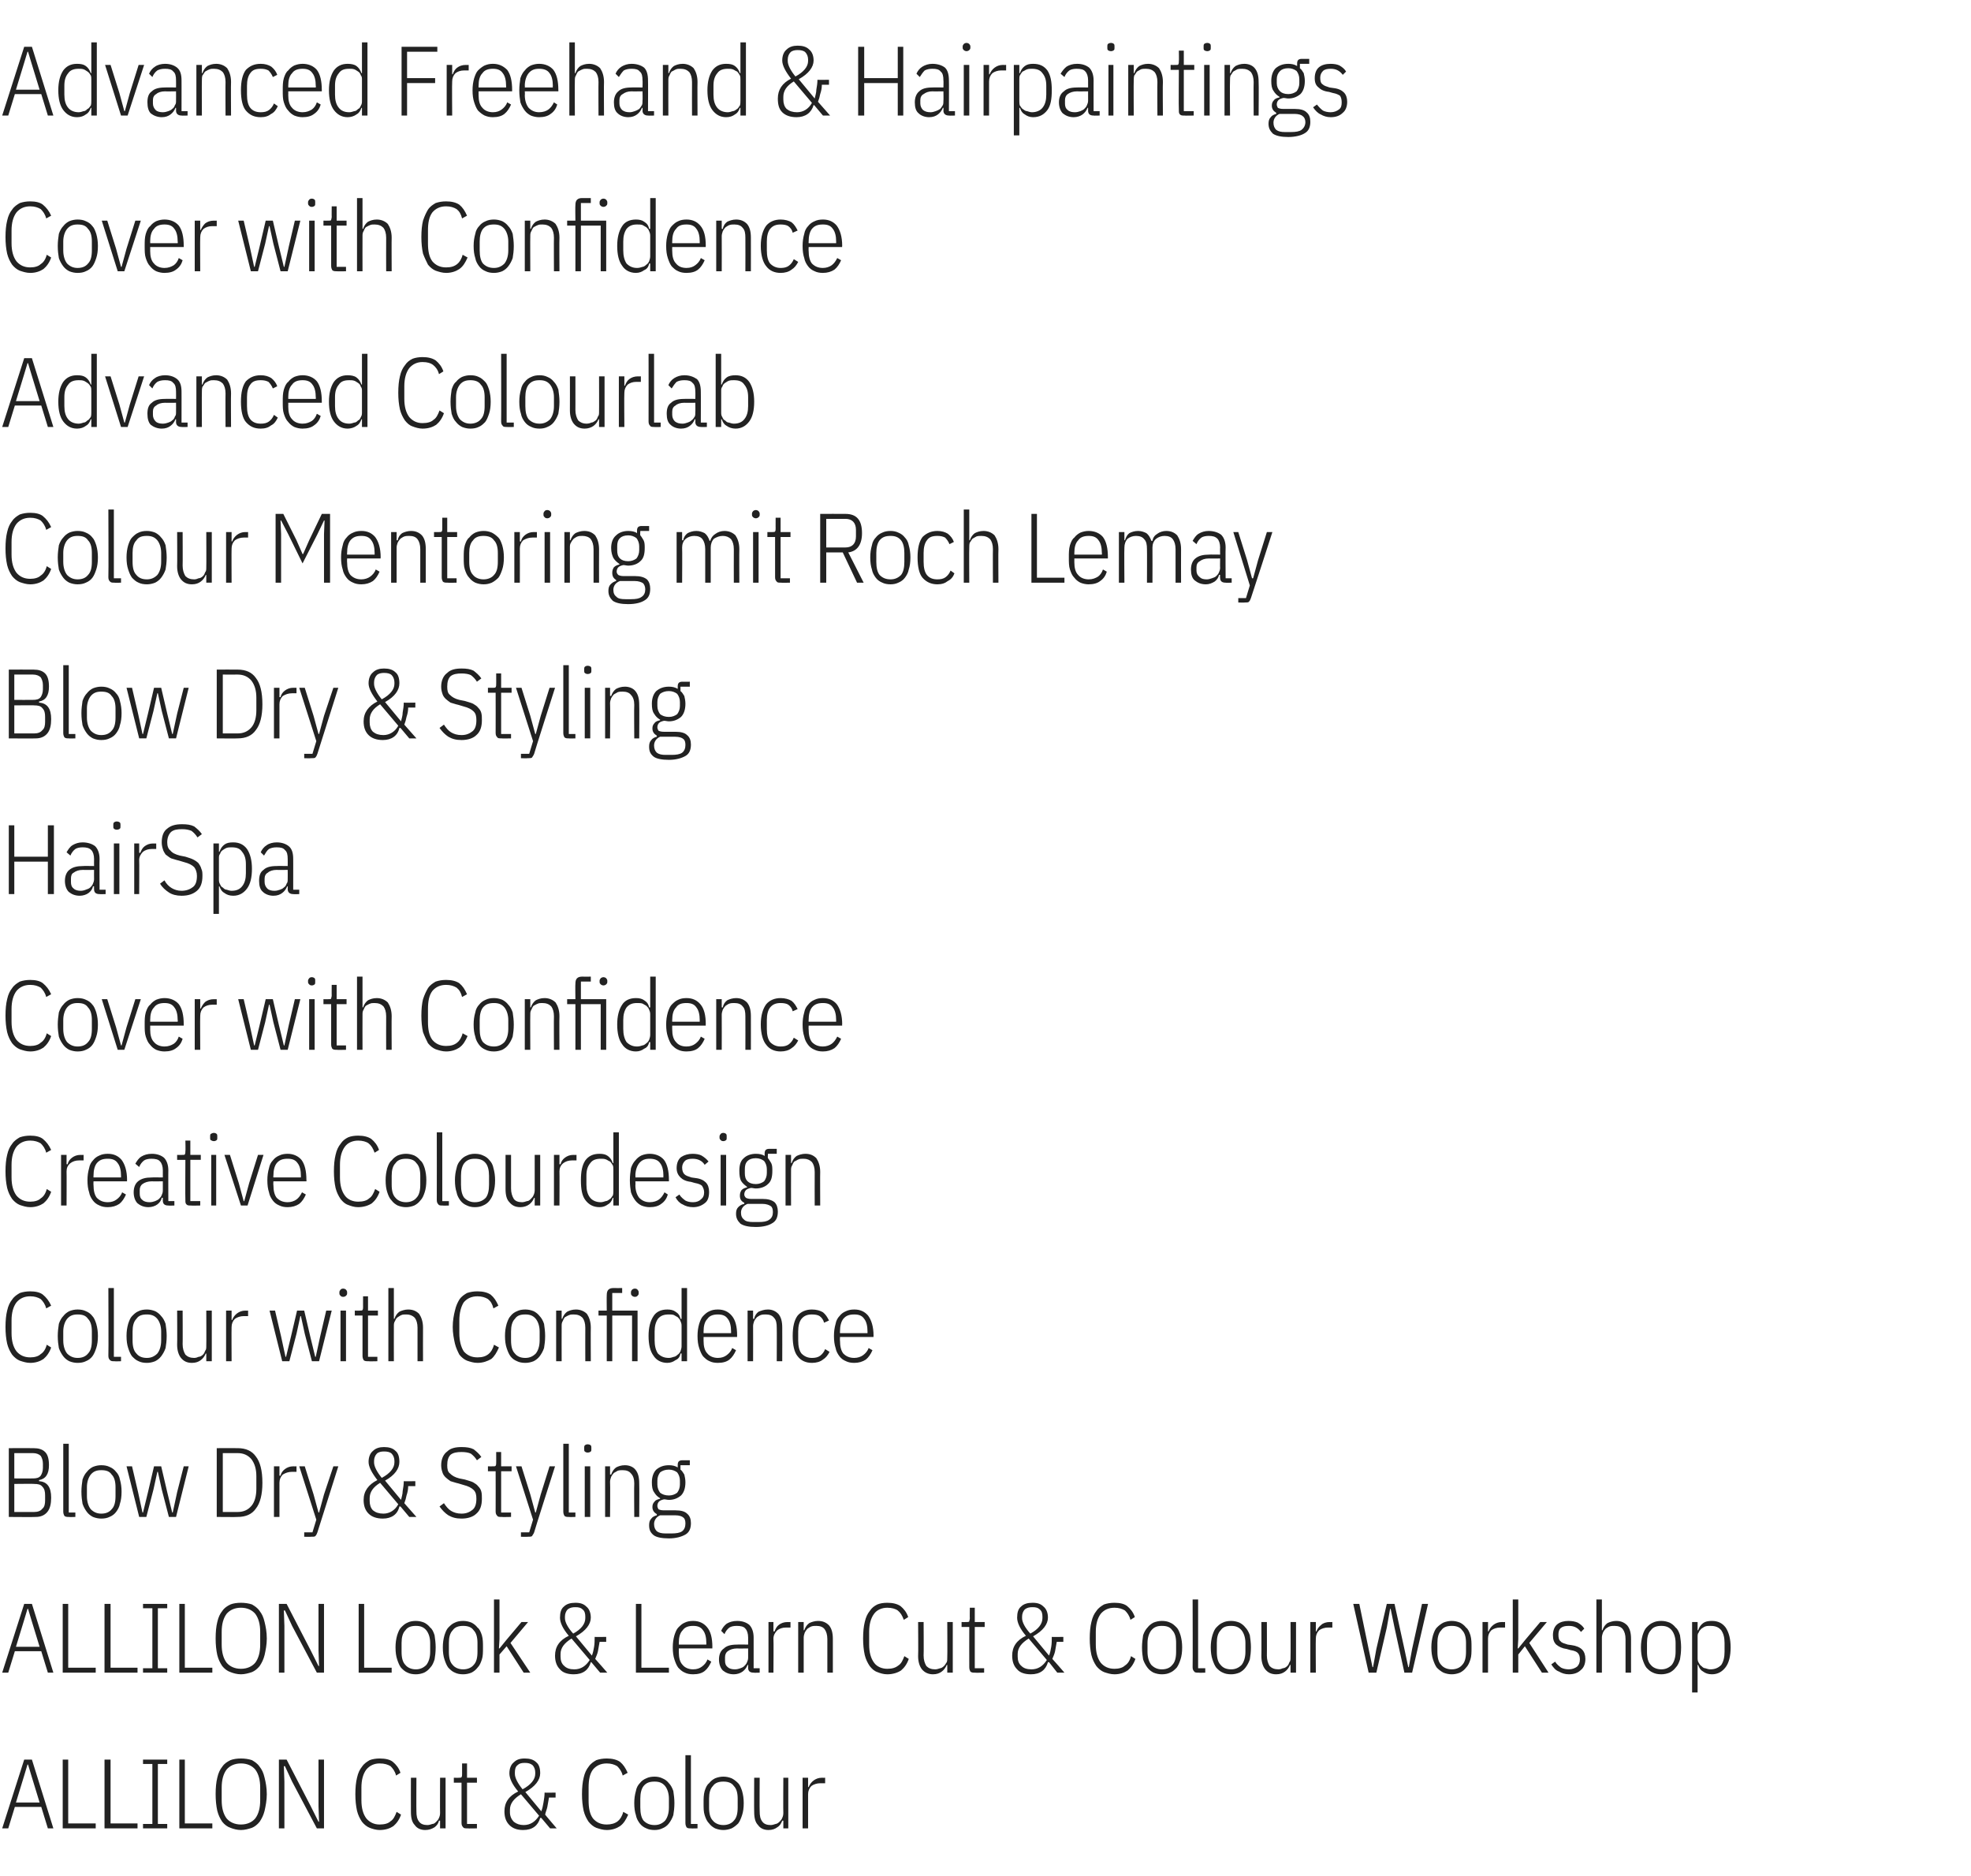 <?xml version="1.0" standalone="no"?><!DOCTYPE svg PUBLIC "-//W3C//DTD SVG 1.1//EN" "http://www.w3.org/Graphics/SVG/1.1/DTD/svg11.dtd"><svg xmlns="http://www.w3.org/2000/svg" version="1.1" width="358.3px" height="341px" viewBox="0 -7 358.3 341" style="top:-7px"><desc>Advanced Freehand &amp; Hairpaintings Cover with Confidence Advanced Colourlab Colour Mentoring mit Roch Lemay Blow Dry &amp;...</desc><defs/><g id="Polygon235248"><path d="m8.7 325.3l-1.2-3.9l-4.8 0l-1.2 3.9l-1.1 0l4-12.5l1.4 0l3.9 12.5l-1 0zm-3-9.6l-.6-2l-.1 0l-.6 2l-1.5 4.9l4.3 0l-1.5-4.9zm5.7 9.6l0-12.5l1 0l0 11.6l5 0l0 .9l-6 0zm7.6 0l0-12.5l1.1 0l0 11.6l4.9 0l0 .9l-6 0zm7 0l0-.8l1.7 0l0-10.9l-1.7 0l0-.8l4.4 0l0 .8l-1.7 0l0 10.9l1.7 0l0 .8l-4.4 0zm6.6 0l0-12.5l1 0l0 11.6l5 0l0 .9l-6 0zm11.2.3c-.7 0-1.4-.2-1.9-.4c-.6-.2-1.1-.6-1.5-1.1c-.4-.6-.7-1.2-.9-2c-.2-.9-.3-1.9-.3-3c0-1.2.1-2.2.3-3c.2-.9.5-1.5.9-2c.4-.6.9-.9 1.5-1.2c.5-.2 1.2-.3 1.9-.3c.7 0 1.4.1 2 .3c.5.3 1 .6 1.4 1.2c.4.5.7 1.1.9 2c.2.8.4 1.8.4 3c0 1.1-.2 2.1-.4 3c-.2.8-.5 1.4-.9 2c-.4.5-.9.9-1.4 1.1c-.6.2-1.3.4-2 .4zm0-1c1.1 0 2-.4 2.6-1.1c.6-.8.9-1.9.9-3.3c0 0 0-2.3 0-2.3c0-1.4-.3-2.5-.9-3.3c-.6-.7-1.5-1.1-2.6-1.1c-1.1 0-2 .4-2.6 1.1c-.6.8-.9 1.9-.9 3.3c0 0 0 2.3 0 2.3c0 1.4.3 2.5.9 3.3c.6.7 1.5 1.1 2.6 1.1zm9.3-7.8l-1.3-2.8l-.2 0l.1 2.8l0 8.5l-1 0l0-12.5l1.4 0l4.4 8.5l1.4 2.8l.1 0l-.1-2.8l0-8.5l1 0l0 12.5l-1.3 0l-4.5-8.5zm15.9 8.8c-.6 0-1.3-.2-1.8-.4c-.5-.2-1-.6-1.4-1.1c-.4-.6-.7-1.2-.9-2c-.2-.9-.3-1.9-.3-3c0-1.2.1-2.2.3-3c.2-.9.5-1.5.9-2c.4-.6.9-.9 1.4-1.2c.5-.2 1.2-.3 1.8-.3c1.1 0 1.9.2 2.4.6c.6.5 1.1 1.1 1.4 2c0 0-.8.5-.8.5c-.2-.8-.6-1.3-1-1.7c-.5-.3-1.1-.5-2-.5c-1 0-1.8.4-2.4 1.1c-.6.8-.9 1.9-.9 3.3c0 0 0 2.3 0 2.3c0 1.4.3 2.5.9 3.3c.6.7 1.4 1.1 2.4 1.1c.9 0 1.6-.2 2-.6c.5-.3.8-.9 1.1-1.7c0 0 .8.5.8.5c-.3.9-.8 1.6-1.4 2.1c-.6.4-1.4.7-2.5.7zm11-1.7c0 0-.17 0-.2 0c-.1.5-.4.9-.8 1.2c-.5.3-1 .5-1.7.5c-.8 0-1.5-.3-1.9-.9c-.5-.5-.7-1.3-.7-2.4c-.02-.02 0-6.2 0-6.2l1 0c0 0-.03 6.14 0 6.1c0 .8.1 1.4.5 1.9c.3.4.8.6 1.5.6c.3 0 .6-.1.9-.2c.3 0 .5-.2.7-.4c.2-.2.4-.4.5-.7c.1-.2.2-.5.2-.9c-.03.03 0-6.4 0-6.4l1 0l0 9.2l-1 0l0-1.4zm5 1.4c-.4 0-.7 0-.8-.2c-.2-.2-.3-.4-.3-.8c.01 0 0-7.3 0-7.3l-1.4 0l0-.9c0 0 .95.02.9 0c.3 0 .4 0 .5-.1c.1-.2.1-.3.1-.6c0 .04 0-1.9 0-1.9l.9 0l0 2.6l1.8 0l0 .9l-1.8 0l0 7.5l1.8 0l0 .8c0 0-1.72.04-1.7 0zm13.4-1.9c0 0-.18 0-.2 0c-.4 1.4-1.4 2.2-3.1 2.2c-1.1 0-1.9-.3-2.5-.9c-.6-.6-.9-1.4-.9-2.5c0-1.6.8-2.8 2.5-3.6c-1.1-1.3-1.6-2.4-1.6-3.3c0-.9.3-1.6.8-2c.5-.5 1.1-.7 2-.7c.9 0 1.6.2 2.1.7c.5.4.7 1.1.7 2c0 1.2-.9 2.4-2.7 3.4c0 0 2.9 3.5 2.9 3.5c.2-.5.3-1 .4-1.6c.1-.6.2-1.2.2-1.8c-.02.04 2 0 2 0l0 .9c0 0-1.21.01-1.2 0c-.1.6-.2 1.1-.3 1.7c-.1.5-.3.9-.4 1.4c-.05-.02 2.1 2.5 2.1 2.5l-1.2 0l-1.6-1.9zm-3-10c-.6 0-1 .1-1.3.4c-.4.3-.5.8-.5 1.3c0 0 0 .3 0 .3c0 .7.5 1.7 1.4 2.8c1.5-.8 2.3-1.8 2.3-2.8c0 0 0-.3 0-.3c0-.5-.2-1-.5-1.3c-.4-.3-.8-.4-1.4-.4zm-.2 11.3c1.2 0 2.1-.6 2.8-1.7c0 0-3.3-3.9-3.3-3.9c-1.3.8-2 1.7-2 2.8c0 0 0 .5 0 .5c0 .7.3 1.3.7 1.7c.5.4 1.1.6 1.8.6zm15.1.9c-.7 0-1.3-.2-1.9-.4c-.5-.2-1-.6-1.4-1.1c-.4-.6-.7-1.2-.9-2c-.2-.9-.3-1.9-.3-3c0-1.2.1-2.2.3-3c.2-.9.5-1.5.9-2c.4-.6.9-.9 1.4-1.2c.6-.2 1.2-.3 1.9-.3c1 0 1.8.2 2.4.6c.6.5 1 1.1 1.4 2c0 0-.9.5-.9.5c-.2-.8-.6-1.3-1-1.7c-.5-.3-1.1-.5-1.9-.5c-1.1 0-1.9.4-2.5 1.1c-.6.8-.8 1.9-.8 3.3c0 0 0 2.3 0 2.3c0 1.4.2 2.5.8 3.3c.6.7 1.4 1.1 2.5 1.1c.8 0 1.5-.2 2-.6c.4-.3.8-.9 1-1.7c0 0 .9.5.9.5c-.4.9-.8 1.6-1.5 2.1c-.6.4-1.4.7-2.4.7zm8.7 0c-.6 0-1.1-.1-1.5-.3c-.5-.2-.9-.5-1.2-.9c-.3-.4-.6-.9-.7-1.5c-.2-.6-.3-1.3-.3-2.2c0-.8.1-1.5.3-2.2c.1-.6.4-1.1.7-1.4c.3-.4.7-.7 1.2-.9c.4-.2.9-.3 1.5-.3c.5 0 1 .1 1.4.3c.5.2.9.5 1.2.9c.3.3.6.8.8 1.4c.1.7.2 1.4.2 2.2c0 .9-.1 1.6-.2 2.2c-.2.6-.5 1.1-.8 1.5c-.3.4-.7.7-1.2.9c-.4.2-.9.3-1.4.3zm0-.9c.8 0 1.4-.3 1.9-.8c.4-.5.7-1.3.7-2.4c0 0 0-1.6 0-1.6c0-1-.3-1.8-.7-2.3c-.5-.6-1.1-.8-1.9-.8c-.9 0-1.5.2-2 .8c-.4.5-.6 1.3-.6 2.3c0 0 0 1.6 0 1.6c0 1.1.2 1.9.6 2.4c.5.5 1.1.8 2 .8zm6.6.6c-.4 0-.6 0-.8-.2c-.1-.2-.2-.4-.2-.8c-.02 0 0-12.3 0-12.3l1 0l0 12.5l1.2 0l0 .8c0 0-1.18.04-1.2 0zm5.9.3c-.5 0-1-.1-1.5-.3c-.4-.2-.8-.5-1.1-.9c-.4-.4-.6-.9-.8-1.5c-.2-.6-.2-1.3-.2-2.2c0-.8 0-1.5.2-2.2c.2-.6.4-1.1.8-1.4c.3-.4.7-.7 1.1-.9c.5-.2 1-.3 1.5-.3c.5 0 1 .1 1.5.3c.4.2.8.5 1.2.9c.3.3.5.8.7 1.4c.2.7.3 1.4.3 2.2c0 .9-.1 1.6-.3 2.2c-.2.6-.4 1.1-.7 1.5c-.4.4-.8.7-1.2.9c-.5.2-1 .3-1.5.3zm0-.9c.8 0 1.5-.3 1.9-.8c.5-.5.7-1.3.7-2.4c0 0 0-1.6 0-1.6c0-1-.2-1.8-.7-2.3c-.4-.6-1.1-.8-1.9-.8c-.8 0-1.5.2-1.9.8c-.5.5-.7 1.3-.7 2.3c0 0 0 1.6 0 1.6c0 1.1.2 1.9.7 2.4c.4.5 1.1.8 1.9.8zm10.9-.8c0 0-.18 0-.2 0c-.2.5-.4.9-.9 1.2c-.4.3-.9.5-1.6.5c-.8 0-1.5-.3-1.9-.9c-.5-.5-.7-1.3-.7-2.4c-.03-.02 0-6.2 0-6.2l1 0c0 0-.04 6.14 0 6.1c0 .8.1 1.4.5 1.9c.3.4.8.6 1.5.6c.3 0 .6-.1.9-.2c.2 0 .5-.2.7-.4c.2-.2.4-.4.5-.7c.1-.2.2-.5.2-.9c-.04.03 0-6.4 0-6.4l.9 0l0 9.2l-.9 0l0-1.4zm3.5 1.4l0-9.2l1 0l0 1.7c0 0 .14 0 .1 0c.2-.5.5-.9.9-1.2c.4-.3.9-.5 1.5-.5c0 .02.6 0 .6 0l0 1c0 0-.85 0-.9 0c-.6 0-1.2.2-1.6.5c-.4.4-.6.9-.6 1.5c0 .03 0 6.2 0 6.2l-1 0z" stroke="none" fill="#222222"/></g><g id="Polygon235247"><path d="m8.7 297l-1.2-3.9l-4.8 0l-1.2 3.9l-1.1 0l4-12.5l1.4 0l3.9 12.5l-1 0zm-3-9.6l-.6-2l-.1 0l-.6 2l-1.5 4.9l4.3 0l-1.5-4.9zm5.7 9.6l0-12.5l1 0l0 11.6l5 0l0 .9l-6 0zm7.6 0l0-12.5l1.1 0l0 11.6l4.9 0l0 .9l-6 0zm7 0l0-.8l1.7 0l0-10.9l-1.7 0l0-.8l4.4 0l0 .8l-1.7 0l0 10.9l1.7 0l0 .8l-4.4 0zm6.6 0l0-12.5l1 0l0 11.6l5 0l0 .9l-6 0zm11.2.3c-.7 0-1.4-.2-1.9-.4c-.6-.2-1.1-.6-1.5-1.1c-.4-.6-.7-1.2-.9-2c-.2-.9-.3-1.9-.3-3c0-1.2.1-2.2.3-3c.2-.9.5-1.5.9-2c.4-.6.9-.9 1.5-1.2c.5-.2 1.2-.3 1.9-.3c.7 0 1.4.1 2 .3c.5.3 1 .6 1.4 1.2c.4.5.7 1.1.9 2c.2.8.4 1.8.4 3c0 1.1-.2 2.1-.4 3c-.2.8-.5 1.4-.9 2c-.4.5-.9.9-1.4 1.1c-.6.2-1.3.4-2 .4zm0-1c1.1 0 2-.4 2.6-1.1c.6-.8.9-1.9.9-3.3c0 0 0-2.3 0-2.3c0-1.4-.3-2.5-.9-3.3c-.6-.7-1.5-1.1-2.6-1.1c-1.1 0-2 .4-2.6 1.1c-.6.8-.9 1.9-.9 3.3c0 0 0 2.3 0 2.3c0 1.4.3 2.5.9 3.3c.6.7 1.5 1.1 2.6 1.1zm9.3-7.8l-1.3-2.8l-.2 0l.1 2.8l0 8.5l-1 0l0-12.5l1.4 0l4.4 8.5l1.4 2.8l.1 0l-.1-2.8l0-8.5l1 0l0 12.5l-1.3 0l-4.5-8.5zm12.1 8.5l0-12.5l1 0l0 11.6l5 0l0 .9l-6 0zm10.4.3c-.6 0-1.1-.1-1.5-.3c-.5-.2-.8-.5-1.2-.9c-.3-.4-.5-.9-.7-1.5c-.2-.6-.3-1.3-.3-2.2c0-.8.1-1.5.3-2.2c.2-.6.4-1.1.7-1.4c.4-.4.7-.7 1.2-.9c.4-.2.9-.3 1.5-.3c.5 0 1 .1 1.5.3c.4.2.8.5 1.1.9c.4.3.6.8.8 1.4c.1.7.2 1.4.2 2.2c0 .9-.1 1.6-.2 2.2c-.2.6-.4 1.1-.8 1.5c-.3.4-.7.7-1.1.9c-.5.2-1 .3-1.5.3zm0-.9c.8 0 1.4-.3 1.9-.8c.4-.5.7-1.3.7-2.4c0 0 0-1.6 0-1.6c0-1-.3-1.8-.7-2.3c-.5-.6-1.1-.8-1.9-.8c-.8 0-1.5.2-1.9.8c-.5.5-.7 1.3-.7 2.3c0 0 0 1.6 0 1.6c0 1.1.2 1.9.7 2.4c.4.5 1.1.8 1.9.8zm8.6.9c-.6 0-1.1-.1-1.5-.3c-.5-.2-.8-.5-1.2-.9c-.3-.4-.5-.9-.7-1.5c-.2-.6-.3-1.3-.3-2.2c0-.8.1-1.5.3-2.2c.2-.6.4-1.1.7-1.4c.4-.4.7-.7 1.2-.9c.4-.2.9-.3 1.5-.3c.5 0 1 .1 1.5.3c.4.2.8.5 1.1.9c.4.3.6.8.8 1.4c.2.7.2 1.4.2 2.2c0 .9 0 1.6-.2 2.2c-.2.6-.4 1.1-.8 1.5c-.3.4-.7.7-1.1.9c-.5.2-1 .3-1.5.3zm0-.9c.8 0 1.5-.3 1.9-.8c.5-.5.7-1.3.7-2.4c0 0 0-1.6 0-1.6c0-1-.2-1.8-.7-2.3c-.4-.6-1.1-.8-1.9-.8c-.8 0-1.5.2-1.9.8c-.5.5-.7 1.3-.7 2.3c0 0 0 1.6 0 1.6c0 1.1.2 1.9.7 2.4c.4.5 1.1.8 1.9.8zm5.6-12.7l1 0l0 7.2l-.1 1.7l.1 0l1.3-1.6l2.7-3.2l1.2 0l-3.2 3.8l3.6 5.4l-1.2 0l-3.1-4.8l-1.3 1.5l0 3.3l-1 0l0-13.3zm17.7 11.4c0 0-.11 0-.1 0c-.4 1.4-1.4 2.2-3.1 2.2c-1.1 0-2-.3-2.5-.9c-.6-.6-.9-1.4-.9-2.5c0-1.6.8-2.8 2.5-3.6c-1.1-1.3-1.6-2.4-1.6-3.3c0-.9.2-1.6.7-2c.5-.5 1.2-.7 2.1-.7c.9 0 1.5.2 2 .7c.5.4.8 1.1.8 2c0 1.2-.9 2.4-2.7 3.4c0 0 2.9 3.5 2.9 3.5c.2-.5.3-1 .4-1.6c.1-.6.1-1.2.1-1.8c.04.04 2.1 0 2.1 0l0 .9c0 0-1.25.01-1.2 0c-.1.6-.2 1.1-.3 1.7c-.1.5-.3.9-.5 1.4c.01-.02 2.2 2.5 2.2 2.5l-1.3 0l-1.6-1.9zm-2.9-10c-.6 0-1 .1-1.4.4c-.3.3-.5.8-.5 1.3c0 0 0 .3 0 .3c0 .7.5 1.7 1.5 2.8c1.5-.8 2.2-1.8 2.2-2.8c0 0 0-.3 0-.3c0-.5-.1-1-.5-1.3c-.3-.3-.7-.4-1.3-.4zm-.2 11.3c1.2 0 2.1-.6 2.8-1.7c0 0-3.3-3.9-3.3-3.9c-1.3.8-2 1.7-2 2.8c0 0 0 .5 0 .5c0 .7.2 1.3.7 1.7c.4.4 1 .6 1.8.6zm11.2.6l0-12.5l1 0l0 11.6l5 0l0 .9l-6 0zm10.4.3c-.6 0-1.1-.1-1.5-.3c-.5-.2-.8-.5-1.2-.9c-.3-.4-.5-.9-.7-1.5c-.2-.6-.3-1.3-.3-2.2c0-.8.1-1.5.3-2.2c.2-.6.4-1.1.7-1.4c.4-.4.7-.7 1.2-.9c.4-.2.9-.3 1.5-.3c1.1 0 1.9.4 2.5 1.1c.7.8 1 2 1 3.7c-.03-.04 0 .2 0 .2l-6.1 0c0 0-.01.66 0 .7c0 1 .2 1.8.7 2.3c.4.5 1.1.8 1.9.8c.7 0 1.2-.2 1.6-.5c.4-.3.8-.7 1-1.3c0 0 .7.4.7.4c-.3.7-.7 1.3-1.2 1.7c-.5.4-1.2.6-2.1.6zm0-8.8c-.8 0-1.5.2-1.9.8c-.5.5-.7 1.3-.7 2.3c-.01.04 0 .3 0 .3l5 0c0 0 .01-.26 0-.3c0-1-.2-1.8-.6-2.3c-.4-.6-1-.8-1.8-.8zm11 8.5c-.7 0-1-.3-1-.9c.01-.03 0-.5 0-.5c0 0-.14-.04-.1 0c-.2.5-.5.9-.9 1.2c-.4.3-1 .5-1.6.5c-.9 0-1.5-.3-2-.7c-.4-.4-.7-1.1-.7-2c0-.9.3-1.6.9-2c.5-.5 1.3-.7 2.4-.7c.01-.03 2 0 2 0c0 0 .01-1.25 0-1.3c0-.7-.2-1.3-.5-1.6c-.3-.4-.9-.5-1.6-.5c-.5 0-1 .1-1.3.3c-.4.3-.7.7-.9 1.2c0 0-.6-.6-.6-.6c.2-.5.6-1 1-1.3c.5-.3 1.1-.5 1.9-.5c1 0 1.7.3 2.2.7c.5.5.8 1.3.8 2.3c0-.04 0 5.6 0 5.6l1.1 0l0 .8c0 0-1.1.04-1.1 0zm-3.4-.6c.4 0 .7-.1 1-.2c.3-.1.5-.2.7-.4c.2-.2.4-.4.5-.7c.1-.2.2-.5.2-.8c.01-.04 0-1.7 0-1.7c0 0-2.01.03-2 0c-.7 0-1.3.2-1.7.5c-.3.2-.5.6-.5 1.1c0 0 0 .6 0 .6c0 .5.1.9.5 1.2c.3.3.8.4 1.3.4zm6.1.6l0-9.2l.9 0l0 1.7c0 0 .19 0 .2 0c.2-.5.4-.9.8-1.2c.4-.3.9-.5 1.6-.5c-.05.02.5 0 .5 0l0 1c0 0-.8 0-.8 0c-.7 0-1.2.2-1.6.5c-.4.4-.7.9-.7 1.5c.05.03 0 6.2 0 6.2l-.9 0zm5.4 0l0-9.2l1 0l0 1.5c0 0 .15-.03.1 0c.2-.6.5-1 .9-1.3c.4-.2 1-.4 1.6-.4c.9 0 1.5.3 2 .8c.5.6.7 1.4.7 2.5c0-.02 0 6.1 0 6.1l-1 0c0 0 .01-6.07 0-6.1c0-.8-.2-1.4-.5-1.8c-.3-.4-.8-.6-1.5-.6c-.3 0-.6 0-.9.1c-.3.1-.5.3-.7.4c-.2.2-.4.5-.5.7c-.1.3-.2.6-.2.9c0 .04 0 6.4 0 6.4l-1 0zm16.2.3c-.7 0-1.3-.2-1.8-.4c-.6-.2-1-.6-1.4-1.1c-.4-.6-.7-1.2-.9-2c-.2-.9-.3-1.9-.3-3c0-1.2.1-2.2.3-3c.2-.9.5-1.5.9-2c.4-.6.8-.9 1.4-1.2c.5-.2 1.1-.3 1.8-.3c1 0 1.8.2 2.4.6c.6.5 1.1 1.1 1.4 2c0 0-.8.5-.8.5c-.3-.8-.6-1.3-1.1-1.7c-.4-.3-1.1-.5-1.9-.5c-1 0-1.9.4-2.4 1.1c-.6.8-.9 1.9-.9 3.3c0 0 0 2.3 0 2.3c0 1.4.3 2.5.9 3.3c.5.7 1.4 1.1 2.4 1.1c.9 0 1.5-.2 2-.6c.5-.3.8-.9 1.1-1.7c0 0 .8.5.8.5c-.3.9-.8 1.6-1.4 2.1c-.6.4-1.5.7-2.5.7zm10.9-1.7c0 0-.1 0-.1 0c-.2.5-.5.9-.9 1.2c-.4.3-.9.5-1.6.5c-.8 0-1.5-.3-2-.9c-.4-.5-.7-1.3-.7-2.4c.05-.02 0-6.2 0-6.2l1 0c0 0 .04 6.14 0 6.1c0 .8.2 1.4.5 1.9c.4.4.9.6 1.6.6c.3 0 .6-.1.9-.2c.2 0 .5-.2.7-.4c.2-.2.3-.4.5-.7c.1-.2.1-.5.1-.9c.04.03 0-6.4 0-6.4l1 0l0 9.2l-1 0l0-1.4zm5 1.4c-.3 0-.6 0-.8-.2c-.1-.2-.2-.4-.2-.8c-.02 0 0-7.3 0-7.3l-1.4 0l0-.9c0 0 .91.02.9 0c.2 0 .4 0 .5-.1c0-.2.1-.3.1-.6c-.03.04 0-1.9 0-1.9l.9 0l0 2.6l1.8 0l0 .9l-1.8 0l0 7.5l1.7 0l0 .8c0 0-1.66.04-1.7 0zm13.5-1.9c0 0-.21 0-.2 0c-.4 1.4-1.4 2.2-3.1 2.2c-1.1 0-2-.3-2.5-.9c-.6-.6-.9-1.4-.9-2.5c0-1.6.8-2.8 2.5-3.6c-1.1-1.3-1.6-2.4-1.6-3.3c0-.9.2-1.6.7-2c.5-.5 1.2-.7 2.1-.7c.9 0 1.5.2 2 .7c.5.4.8 1.1.8 2c0 1.2-.9 2.4-2.7 3.4c0 0 2.9 3.5 2.9 3.5c.2-.5.3-1 .4-1.6c.1-.6.1-1.2.1-1.8c.05.04 2.1 0 2.1 0l0 .9c0 0-1.24.01-1.2 0c-.1.6-.2 1.1-.3 1.7c-.1.5-.3.9-.5 1.4c.02-.02 2.2 2.5 2.2 2.5l-1.3 0l-1.5-1.9zm-3-10c-.6 0-1 .1-1.4.4c-.3.3-.5.8-.5 1.3c0 0 0 .3 0 .3c0 .7.5 1.7 1.5 2.8c1.5-.8 2.2-1.8 2.2-2.8c0 0 0-.3 0-.3c0-.5-.1-1-.5-1.3c-.3-.3-.7-.4-1.3-.4zm-.2 11.3c1.2 0 2.1-.6 2.8-1.7c0 0-3.3-3.9-3.3-3.9c-1.3.8-2 1.7-2 2.8c0 0 0 .5 0 .5c0 .7.2 1.3.7 1.7c.4.4 1 .6 1.8.6zm15.1.9c-.7 0-1.3-.2-1.9-.4c-.5-.2-1-.6-1.4-1.1c-.4-.6-.7-1.2-.9-2c-.2-.9-.3-1.9-.3-3c0-1.2.1-2.2.3-3c.2-.9.5-1.5.9-2c.4-.6.9-.9 1.4-1.2c.6-.2 1.2-.3 1.9-.3c1 0 1.8.2 2.3.6c.6.5 1.1 1.1 1.4 2c0 0-.8.5-.8.5c-.2-.8-.6-1.3-1-1.7c-.5-.3-1.1-.5-1.9-.5c-1.1 0-1.9.4-2.5 1.1c-.6.8-.9 1.9-.9 3.3c0 0 0 2.3 0 2.3c0 1.4.3 2.5.9 3.3c.6.7 1.4 1.1 2.5 1.1c.8 0 1.5-.2 1.9-.6c.5-.3.9-.9 1.1-1.7c0 0 .8.5.8.5c-.3.9-.8 1.6-1.4 2.1c-.6.4-1.4.7-2.4.7zm8.6 0c-.5 0-1-.1-1.5-.3c-.4-.2-.8-.5-1.1-.9c-.3-.4-.6-.9-.8-1.5c-.1-.6-.2-1.3-.2-2.2c0-.8.1-1.5.2-2.2c.2-.6.5-1.1.8-1.4c.3-.4.7-.7 1.1-.9c.5-.2 1-.3 1.5-.3c.6 0 1.1.1 1.5.3c.5.2.8.5 1.2.9c.3.3.5.8.7 1.4c.2.7.3 1.4.3 2.2c0 .9-.1 1.6-.3 2.2c-.2.6-.4 1.1-.7 1.5c-.4.4-.7.7-1.2.9c-.4.2-.9.3-1.5.3zm0-.9c.9 0 1.5-.3 1.9-.8c.5-.5.7-1.3.7-2.4c0 0 0-1.6 0-1.6c0-1-.2-1.8-.7-2.3c-.4-.6-1-.8-1.9-.8c-.8 0-1.4.2-1.9.8c-.4.5-.7 1.3-.7 2.3c0 0 0 1.6 0 1.6c0 1.1.3 1.9.7 2.4c.5.5 1.1.8 1.9.8zm6.7.6c-.4 0-.7 0-.8-.2c-.2-.2-.3-.4-.3-.8c.04 0 0-12.3 0-12.3l1 0l0 12.5l1.3 0l0 .8c0 0-1.21.04-1.2 0zm5.9.3c-.6 0-1.1-.1-1.5-.3c-.5-.2-.8-.5-1.2-.9c-.3-.4-.5-.9-.7-1.5c-.2-.6-.3-1.3-.3-2.2c0-.8.1-1.5.3-2.2c.2-.6.4-1.1.7-1.4c.4-.4.7-.7 1.2-.9c.4-.2.9-.3 1.5-.3c.5 0 1 .1 1.5.3c.4.2.8.5 1.1.9c.3.3.6.8.8 1.4c.1.7.2 1.4.2 2.2c0 .9-.1 1.6-.2 2.2c-.2.6-.5 1.1-.8 1.5c-.3.4-.7.7-1.1.9c-.5.2-1 .3-1.5.3zm0-.9c.8 0 1.4-.3 1.9-.8c.4-.5.7-1.3.7-2.4c0 0 0-1.6 0-1.6c0-1-.3-1.8-.7-2.3c-.5-.6-1.1-.8-1.9-.8c-.9 0-1.5.2-1.9.8c-.5.5-.7 1.3-.7 2.3c0 0 0 1.6 0 1.6c0 1.1.2 1.9.7 2.4c.4.5 1 .8 1.9.8zm10.8-.8c0 0-.12 0-.1 0c-.2.5-.5.9-.9 1.2c-.4.3-.9.5-1.6.5c-.9 0-1.5-.3-2-.9c-.4-.5-.7-1.3-.7-2.4c.03-.02 0-6.2 0-6.2l1 0c0 0 .02 6.14 0 6.1c0 .8.2 1.4.5 1.9c.4.4.9.6 1.6.6c.3 0 .6-.1.8-.2c.3 0 .6-.2.8-.4c.2-.2.3-.4.4-.7c.2-.2.2-.5.2-.9c.03.03 0-6.4 0-6.4l1 0l0 9.2l-1 0l0-1.4zm3.6 1.4l0-9.2l1 0l0 1.7c0 0 .11 0 .1 0c.2-.5.5-.9.9-1.2c.3-.3.9-.5 1.5-.5c-.04.02.5 0 .5 0l0 1c0 0-.79 0-.8 0c-.6 0-1.2.2-1.6.5c-.4.4-.6.9-.6 1.5c-.04.03 0 6.2 0 6.2l-1 0zm10.6 0l-2.8-12.5l1.1 0l1.7 8.2l.7 3.3l.1 0l.6-3.3l1.9-8.2l1.4 0l1.8 8.2l.7 3.3l.1 0l.6-3.3l1.8-8.2l1.1 0l-2.9 12.5l-1.4 0l-1.8-8.2l-.7-3.4l-.1 0l-.6 3.4l-1.9 8.2l-1.4 0zm15.1.3c-.5 0-1-.1-1.5-.3c-.4-.2-.8-.5-1.2-.9c-.3-.4-.5-.9-.7-1.5c-.2-.6-.3-1.3-.3-2.2c0-.8.1-1.5.3-2.2c.2-.6.4-1.1.7-1.4c.4-.4.8-.7 1.2-.9c.5-.2 1-.3 1.5-.3c.5 0 1 .1 1.5.3c.4.2.8.5 1.1.9c.4.3.6.8.8 1.4c.2.7.2 1.4.2 2.2c0 .9 0 1.6-.2 2.2c-.2.6-.4 1.1-.8 1.5c-.3.4-.7.7-1.1.9c-.5.2-1 .3-1.5.3zm0-.9c.8 0 1.5-.3 1.9-.8c.5-.5.7-1.3.7-2.4c0 0 0-1.6 0-1.6c0-1-.2-1.8-.7-2.3c-.4-.6-1.1-.8-1.9-.8c-.8 0-1.5.2-1.9.8c-.5.5-.7 1.3-.7 2.3c0 0 0 1.6 0 1.6c0 1.1.2 1.9.7 2.4c.4.5 1.1.8 1.9.8zm5.6.6l0-9.2l1 0l0 1.7c0 0 .14 0 .1 0c.2-.5.5-.9.9-1.2c.4-.3.9-.5 1.5-.5c0 .02.6 0 .6 0l0 1c0 0-.85 0-.9 0c-.6 0-1.2.2-1.6.5c-.4.4-.6.9-.6 1.5c0 .03 0 6.2 0 6.2l-1 0zm5.5-13.3l1 0l0 7.2l-.1 1.7l.1 0l1.3-1.6l2.7-3.2l1.2 0l-3.2 3.8l3.5 5.4l-1.2 0l-3.1-4.8l-1.2 1.5l0 3.3l-1 0l0-13.3zm10.2 13.6c-.7 0-1.3-.2-1.8-.5c-.6-.2-1-.7-1.4-1.3c0 0 .7-.5.7-.5c.3.5.7.8 1.1 1.1c.4.2.9.3 1.4.3c.6 0 1.1-.2 1.5-.5c.3-.3.5-.7.5-1.3c0-.5-.1-.9-.4-1.2c-.2-.2-.6-.4-1.3-.5c0 0-.7-.2-.7-.2c-.8-.1-1.4-.4-1.9-.8c-.4-.4-.6-.9-.6-1.7c0-.9.3-1.6.8-2c.5-.4 1.2-.6 2-.6c.7 0 1.2.1 1.7.3c.5.3.9.6 1.2 1.1c0 0-.6.6-.6.6c-.6-.8-1.3-1.1-2.2-1.1c-.7 0-1.1.1-1.5.4c-.3.3-.4.7-.4 1.2c0 .6.1 1 .4 1.2c.2.3.7.4 1.3.6c0 0 .7.1.7.1c.8.1 1.5.4 1.9.8c.4.4.6 1 .6 1.7c0 .9-.3 1.6-.8 2c-.5.5-1.2.8-2.2.8zm5-13.6l1 0l0 5.6c0 0 .14-.03.1 0c.2-.6.5-1 .9-1.3c.4-.2 1-.4 1.6-.4c.9 0 1.5.3 2 .8c.5.6.7 1.4.7 2.5c-.01-.02 0 6.1 0 6.1l-1 0c0 0 0-6.07 0-6.1c0-.8-.2-1.4-.5-1.8c-.3-.4-.8-.6-1.5-.6c-.3 0-.6 0-.9.1c-.3.1-.5.3-.7.4c-.2.2-.4.5-.5.7c-.1.3-.2.6-.2.9c0 .04 0 6.4 0 6.4l-1 0l0-13.3zm11.8 13.6c-.6 0-1.1-.1-1.5-.3c-.5-.2-.8-.5-1.2-.9c-.3-.4-.5-.9-.7-1.5c-.2-.6-.3-1.3-.3-2.2c0-.8.1-1.5.3-2.2c.2-.6.4-1.1.7-1.4c.4-.4.7-.7 1.2-.9c.4-.2.9-.3 1.5-.3c.5 0 1 .1 1.5.3c.4.2.8.5 1.1.9c.4.3.6.8.8 1.4c.1.7.2 1.4.2 2.2c0 .9-.1 1.6-.2 2.2c-.2.6-.4 1.1-.8 1.5c-.3.4-.7.7-1.1.9c-.5.2-1 .3-1.5.3zm0-.9c.8 0 1.4-.3 1.9-.8c.4-.5.7-1.3.7-2.4c0 0 0-1.6 0-1.6c0-1-.3-1.8-.7-2.3c-.5-.6-1.1-.8-1.9-.8c-.8 0-1.5.2-1.9.8c-.5.5-.7 1.3-.7 2.3c0 0 0 1.6 0 1.6c0 1.1.2 1.9.7 2.4c.4.5 1.1.8 1.9.8zm5.6-8.6l1 0l0 1.5c0 0 .15-.02.1 0c.2-.6.5-1 .9-1.3c.4-.3.9-.4 1.6-.4c1.1 0 1.9.4 2.5 1.2c.6.9.9 2.1.9 3.6c0 1.6-.3 2.8-.9 3.6c-.6.8-1.4 1.3-2.5 1.3c-.7 0-1.2-.2-1.6-.5c-.4-.2-.7-.6-.9-1.2c.05 0-.1 0-.1 0l0 5l-1 0l0-12.8zm3.3 8.6c.9 0 1.5-.3 2-.8c.4-.6.6-1.4.6-2.4c0 0 0-1.6 0-1.6c0-1-.2-1.7-.6-2.3c-.5-.6-1.1-.8-2-.8c-.3 0-.6 0-.9.1c-.3.1-.5.3-.7.4c-.2.2-.4.4-.5.7c-.2.2-.2.5-.2.8c0 0 0 3.8 0 3.8c0 .3 0 .6.2.9c.1.2.3.5.5.6c.2.2.4.4.7.4c.3.1.6.2.9.2z" stroke="none" fill="#222222"/></g><g id="Polygon235246"><path d="m1.6 256.2c0 0 4.52-.02 4.5 0c.9 0 1.6.2 2.1.7c.5.5.7 1.3.7 2.4c0 1.6-.6 2.5-1.8 2.7c0 0 0 .2 0 .2c1.5.1 2.2 1.1 2.2 3c0 1.1-.2 2-.7 2.6c-.5.6-1.2.9-2.1.9c.02.04-4.9 0-4.9 0l0-12.5zm1 11.6c0 0 3.65 0 3.6 0c.7 0 1.2-.2 1.5-.6c.4-.3.5-.9.5-1.5c0 0 0-.9 0-.9c0-.7-.1-1.2-.5-1.6c-.3-.4-.8-.5-1.5-.5c.05-.04-3.6 0-3.6 0l0 5.1zm0-6.1c0 0 3.39.02 3.4 0c.6 0 1.1-.1 1.4-.5c.2-.3.4-.8.4-1.4c0 0 0-.8 0-.8c0-.6-.2-1.1-.4-1.4c-.3-.3-.8-.5-1.4-.5c-.01.01-3.4 0-3.4 0l0 4.6zm9.9 7c-.3 0-.6 0-.8-.2c-.1-.2-.2-.4-.2-.8c0 0 0-12.3 0-12.3l1 0l0 12.5l1.2 0l0 .8c0 0-1.15.04-1.2 0zm5.9.3c-.5 0-1-.1-1.5-.3c-.4-.2-.8-.5-1.1-.9c-.3-.4-.6-.9-.8-1.5c-.1-.6-.2-1.3-.2-2.2c0-.8.1-1.5.2-2.2c.2-.6.5-1.1.8-1.4c.3-.4.7-.7 1.1-.9c.5-.2 1-.3 1.5-.3c.6 0 1.1.1 1.5.3c.5.2.9.5 1.2.9c.3.3.6.8.7 1.4c.2.7.3 1.4.3 2.2c0 .9-.1 1.6-.3 2.2c-.1.6-.4 1.1-.7 1.5c-.3.4-.7.7-1.2.9c-.4.2-.9.3-1.5.3zm0-.9c.9 0 1.5-.3 1.9-.8c.5-.5.7-1.3.7-2.4c0 0 0-1.6 0-1.6c0-1-.2-1.8-.7-2.3c-.4-.6-1-.8-1.9-.8c-.8 0-1.4.2-1.9.8c-.4.5-.7 1.3-.7 2.3c0 0 0 1.6 0 1.6c0 1.1.3 1.9.7 2.4c.5.5 1.1.8 1.9.8zm4.6-8.6l1 0l1.1 4.7l.8 3.7l.1 0l.9-3.7l1.1-4.7l1.3 0l1.1 4.7l.9 3.7l.1 0l.8-3.7l1.2-4.7l.9 0l-2.3 9.2l-1.3 0l-1.3-5l-.7-3.2l-.1 0l-.7 3.2l-1.3 5l-1.3 0l-2.3-9.2zm16.4-3.3c0 0 3.8-.02 3.8 0c1.5 0 2.6.5 3.3 1.5c.8 1 1.2 2.6 1.2 4.8c0 2.1-.4 3.7-1.2 4.7c-.7 1-1.8 1.5-3.3 1.5c0 .04-3.8 0-3.8 0l0-12.5zm3.8 11.6c1.1 0 1.9-.4 2.5-1.1c.6-.7.9-1.8.9-3.1c0 0 0-2.3 0-2.3c0-1.3-.3-2.3-.9-3.1c-.6-.7-1.4-1.1-2.5-1.1c.02.01-2.7 0-2.7 0l0 10.7c0 0 2.72 0 2.7 0zm6.6.9l0-9.2l1 0l0 1.7c0 0 .16 0 .2 0c.1-.5.4-.9.8-1.2c.4-.3.9-.5 1.5-.5c.02.02.6 0 .6 0l0 1c0 0-.84 0-.8 0c-.7 0-1.2.2-1.7.5c-.4.4-.6.9-.6 1.5c.01.03 0 6.2 0 6.2l-1 0zm10.8-9.2l.9 0c0 0-3.79 11.96-3.8 12c-.1.3-.2.5-.4.7c-.1.1-.4.1-.8.1c.02.04-1.2 0-1.2 0l0-.8l1.5 0l.7-2.3l-3.1-9.7l1 0l1.6 5.1l.9 3.3l.1 0l.9-3.3l1.7-5.1zm12.2 7.3c0 0-.15 0-.2 0c-.3 1.4-1.4 2.2-3 2.2c-1.1 0-2-.3-2.6-.9c-.6-.6-.9-1.4-.9-2.5c0-1.6.9-2.8 2.5-3.6c-1-1.3-1.6-2.4-1.6-3.3c0-.9.3-1.6.8-2c.5-.5 1.2-.7 2-.7c.9 0 1.6.2 2.1.7c.5.4.7 1.1.7 2c0 1.2-.8 2.4-2.6 3.4c0 0 2.9 3.5 2.9 3.5c.1-.5.3-1 .3-1.6c.1-.6.2-1.2.2-1.8c0 .04 2.1 0 2.1 0l0 .9c0 0-1.29.01-1.3 0c0 .6-.1 1.1-.3 1.7c-.1.5-.2.9-.4 1.4c-.03-.02 2.2 2.5 2.2 2.5l-1.3 0l-1.6-1.9zm-3-10c-.5 0-1 .1-1.3.4c-.3.3-.5.8-.5 1.3c0 0 0 .3 0 .3c0 .7.5 1.7 1.4 2.8c1.5-.8 2.3-1.8 2.3-2.8c0 0 0-.3 0-.3c0-.5-.2-1-.5-1.3c-.3-.3-.8-.4-1.4-.4zm-.1 11.3c1.1 0 2.1-.6 2.7-1.7c0 0-3.3-3.9-3.3-3.9c-1.3.8-1.9 1.7-1.9 2.8c0 0 0 .5 0 .5c0 .7.2 1.3.6 1.7c.5.4 1.1.6 1.9.6zm14.2.9c-1 0-1.7-.2-2.4-.6c-.6-.4-1.1-.9-1.6-1.6c0 0 .8-.6.8-.6c.4.6.8 1.1 1.3 1.4c.5.3 1.1.5 1.9.5c.9 0 1.5-.3 2-.7c.5-.4.7-1.1.7-2c0-.7-.1-1.2-.5-1.6c-.4-.4-1-.7-1.8-.9c0 0-1-.3-1-.3c-.5-.1-1-.3-1.4-.4c-.3-.2-.7-.5-.9-.7c-.3-.3-.5-.6-.6-1c-.1-.3-.2-.7-.2-1.2c0-1.1.4-2 1.1-2.5c.6-.6 1.5-.8 2.6-.8c.9 0 1.6.1 2.2.4c.5.4 1 .8 1.4 1.4c0 0-.8.6-.8.6c-.3-.5-.7-.9-1.1-1.2c-.4-.2-1-.3-1.7-.3c-.8 0-1.5.1-2 .5c-.4.4-.6 1-.6 1.9c0 .7.1 1.2.5 1.5c.4.4.9.7 1.7.9c0 0 1 .2 1 .2c.6.2 1.1.3 1.5.5c.3.2.7.4.9.7c.3.3.5.6.6 1c.1.4.1.8.1 1.3c0 1.2-.3 2.1-1 2.7c-.6.6-1.6.9-2.7.9zm7.3-.3c-.4 0-.7 0-.8-.2c-.2-.2-.3-.4-.3-.8c.02 0 0-7.3 0-7.3l-1.4 0l0-.9c0 0 .96.02 1 0c.2 0 .3 0 .4-.1c.1-.2.1-.3.1-.6c.01.04 0-1.9 0-1.9l.9 0l0 2.6l1.9 0l0 .9l-1.9 0l0 7.5l1.8 0l0 .8c0 0-1.71.04-1.7 0zm8.7-9.2l1 0c0 0-3.83 11.96-3.8 12c-.1.3-.3.5-.4.7c-.2.1-.4.1-.8.1c-.02.04-1.2 0-1.2 0l0-.8l1.5 0l.7-2.3l-3.1-9.7l1 0l1.6 5.1l.9 3.3l.1 0l.9-3.3l1.6-5.1zm3.5 9.2c-.3 0-.6 0-.8-.2c-.1-.2-.2-.4-.2-.8c0 0 0-12.3 0-12.3l1 0l0 12.5l1.2 0l0 .8c0 0-1.16.04-1.2 0zm3.4-11.7c-.2 0-.4-.1-.5-.2c-.1-.1-.1-.2-.1-.4c0 0 0-.3 0-.3c0-.1 0-.3.1-.4c.1-.1.3-.2.5-.2c.3 0 .5.1.6.2c.1.1.1.3.1.4c0 0 0 .3 0 .3c0 .2 0 .3-.1.4c-.1.1-.3.2-.6.2zm-.5 2.5l1 0l0 9.2l-1 0l0-9.2zm3.7 9.2l0-9.2l.9 0l0 1.5c0 0 .19-.03.2 0c.2-.6.5-1 .9-1.3c.4-.2.9-.4 1.6-.4c.8 0 1.5.3 1.9.8c.5.6.7 1.4.7 2.5c.04-.02 0 6.1 0 6.1l-.9 0c0 0-.05-6.07 0-6.1c0-.8-.2-1.4-.6-1.8c-.3-.4-.8-.6-1.5-.6c-.3 0-.6 0-.9.1c-.2.1-.5.3-.7.4c-.2.2-.4.5-.5.7c-.1.3-.2.6-.2.9c.05.04 0 6.4 0 6.4l-.9 0zm15.6 1.1c0 1-.3 1.7-1 2.1c-.7.4-1.7.7-3 .7c-1.3 0-2.3-.2-2.8-.6c-.6-.5-.8-1-.8-1.8c0-.5.1-.9.4-1.2c.2-.3.6-.5 1-.6c0 0 0-.2 0-.2c-.5-.3-.8-.7-.8-1.3c0-.4.1-.7.4-1c.2-.3.6-.4 1-.5c0 0 0-.1 0-.1c-.5-.3-.8-.6-1.1-1.1c-.3-.4-.4-1-.4-1.8c0-1 .3-1.8.8-2.3c.6-.5 1.3-.8 2.3-.8c.6 0 1.1.1 1.6.4c0 0 0-.5 0-.5c0-.3.1-.5.2-.6c.1-.1.3-.2.6-.2c-.04.01 1.4 0 1.4 0l0 .9l-1.7 0c0 0 .01.76 0 .8c.3.2.5.6.7.9c.1.4.2.9.2 1.4c0 1.1-.3 1.9-.8 2.4c-.6.5-1.3.8-2.2.8c-.3 0-.6-.1-.9-.1c-.4.1-.7.2-.9.4c-.2.2-.3.5-.3.8c0 .2.1.4.2.6c.2.1.5.2 1 .2c0 0 2.1 0 2.1 0c1 0 1.7.2 2.1.6c.5.4.7 1 .7 1.7zm-1 .1c0-.5-.1-.9-.4-1.1c-.2-.2-.7-.4-1.5-.4c0 0-2.7 0-2.7 0c-.7.3-1.1.9-1.1 1.6c0 .6.2 1 .5 1.3c.4.3.9.4 1.6.4c0 0 1.1 0 1.1 0c.8 0 1.5-.1 1.9-.4c.4-.3.6-.8.6-1.4zm-3-5.1c.6 0 1.1-.2 1.5-.5c.3-.4.5-.9.5-1.5c0 0 0-.7 0-.7c0-.6-.2-1.1-.5-1.5c-.4-.3-.9-.5-1.5-.5c-.7 0-1.2.2-1.6.5c-.3.4-.5.9-.5 1.5c0 0 0 .7 0 .7c0 .6.2 1.1.5 1.5c.4.3.9.5 1.6.5z" stroke="none" fill="#222222"/></g><g id="Polygon235245"><path d="m5.5 240.7c-.7 0-1.3-.2-1.9-.4c-.5-.2-1-.6-1.4-1.1c-.4-.6-.7-1.2-.9-2c-.2-.9-.3-1.9-.3-3c0-1.2.1-2.2.3-3c.2-.9.5-1.5.9-2c.4-.6.9-.9 1.4-1.2c.6-.2 1.2-.3 1.9-.3c1 0 1.8.2 2.3.6c.6.5 1.1 1.1 1.5 2c0 0-.9.5-.9.5c-.2-.8-.6-1.3-1-1.7c-.5-.3-1.1-.5-1.9-.5c-1.1 0-1.9.4-2.5 1.1c-.6.8-.9 1.9-.9 3.3c0 0 0 2.3 0 2.3c0 1.4.3 2.5.9 3.3c.6.7 1.4 1.1 2.5 1.1c.8 0 1.5-.2 1.9-.6c.5-.3.9-.9 1.1-1.7c0 0 .8.5.8.5c-.3.9-.8 1.6-1.4 2.1c-.6.4-1.4.7-2.4.7zm8.6 0c-.5 0-1-.1-1.5-.3c-.4-.2-.8-.5-1.1-.9c-.3-.4-.6-.9-.8-1.5c-.1-.6-.2-1.3-.2-2.2c0-.8.1-1.5.2-2.2c.2-.6.5-1.1.8-1.4c.3-.4.7-.7 1.1-.9c.5-.2 1-.3 1.5-.3c.6 0 1.1.1 1.5.3c.5.2.9.5 1.2.9c.3.3.5.8.7 1.4c.2.7.3 1.4.3 2.2c0 .9-.1 1.6-.3 2.2c-.2.6-.4 1.1-.7 1.5c-.3.4-.7.7-1.2.9c-.4.2-.9.3-1.5.3zm0-.9c.9 0 1.5-.3 1.9-.8c.5-.5.7-1.3.7-2.4c0 0 0-1.6 0-1.6c0-1-.2-1.8-.7-2.3c-.4-.6-1-.8-1.9-.8c-.8 0-1.4.2-1.9.8c-.4.5-.7 1.3-.7 2.3c0 0 0 1.6 0 1.6c0 1.1.3 1.9.7 2.4c.5.5 1.1.8 1.9.8zm6.7.6c-.4 0-.6 0-.8-.2c-.2-.2-.3-.4-.3-.8c.05 0 0-12.3 0-12.3l1 0l0 12.5l1.3 0l0 .8c0 0-1.21.04-1.2 0zm5.9.3c-.6 0-1.1-.1-1.5-.3c-.5-.2-.8-.5-1.2-.9c-.3-.4-.5-.9-.7-1.5c-.2-.6-.3-1.3-.3-2.2c0-.8.1-1.5.3-2.2c.2-.6.4-1.1.7-1.4c.4-.4.7-.7 1.2-.9c.4-.2.9-.3 1.5-.3c.5 0 1 .1 1.5.3c.4.2.8.5 1.1.9c.3.3.6.8.8 1.4c.1.7.2 1.4.2 2.2c0 .9-.1 1.6-.2 2.2c-.2.6-.5 1.1-.8 1.5c-.3.4-.7.7-1.1.9c-.5.2-1 .3-1.5.3zm0-.9c.8 0 1.4-.3 1.9-.8c.4-.5.7-1.3.7-2.4c0 0 0-1.6 0-1.6c0-1-.3-1.8-.7-2.3c-.5-.6-1.1-.8-1.9-.8c-.9 0-1.5.2-1.9.8c-.5.5-.7 1.3-.7 2.3c0 0 0 1.6 0 1.6c0 1.1.2 1.9.7 2.4c.4.5 1 .8 1.9.8zm10.8-.8c0 0-.11 0-.1 0c-.2.5-.5.9-.9 1.2c-.4.3-.9.5-1.6.5c-.9 0-1.5-.3-2-.9c-.4-.5-.7-1.3-.7-2.4c.04-.02 0-6.2 0-6.2l1 0c0 0 .03 6.14 0 6.1c0 .8.2 1.4.5 1.9c.4.4.9.6 1.6.6c.3 0 .6-.1.8-.2c.3 0 .6-.2.8-.4c.2-.2.3-.4.4-.7c.2-.2.2-.5.2-.9c.03.03 0-6.4 0-6.4l1 0l0 9.2l-1 0l0-1.4zm3.6 1.4l0-9.2l1 0l0 1.7c0 0 .11 0 .1 0c.2-.5.5-.9.9-1.2c.4-.3.9-.5 1.5-.5c-.03.02.5 0 .5 0l0 1c0 0-.78 0-.8 0c-.6 0-1.2.2-1.6.5c-.4.4-.6.9-.6 1.5c-.03.03 0 6.2 0 6.2l-1 0zm7.9-9.2l1 0l1.1 4.7l.8 3.7l.1 0l.9-3.7l1.1-4.7l1.3 0l1.1 4.7l.9 3.7l.1 0l.8-3.7l1.1-4.7l1 0l-2.3 9.2l-1.3 0l-1.3-5l-.7-3.2l-.1 0l-.7 3.2l-1.3 5l-1.3 0l-2.3-9.2zm13.4-2.5c-.3 0-.4-.1-.5-.2c-.1-.1-.2-.2-.2-.4c0 0 0-.3 0-.3c0-.1.1-.3.2-.4c.1-.1.2-.2.5-.2c.2 0 .4.1.5.2c.1.1.2.3.2.4c0 0 0 .3 0 .3c0 .2-.1.3-.2.4c-.1.1-.3.2-.5.2zm-.5 2.5l1 0l0 9.2l-1 0l0-9.2zm5.1 9.2c-.4 0-.7 0-.9-.2c-.1-.2-.2-.4-.2-.8c0 0 0-7.3 0-7.3l-1.4 0l0-.9c0 0 .93.02.9 0c.3 0 .4 0 .5-.1c.1-.2.1-.3.1-.6c-.01.04 0-1.9 0-1.9l.9 0l0 2.6l1.8 0l0 .9l-1.8 0l0 7.5l1.7 0l0 .8c0 0-1.64.04-1.6 0zm3.6-13.3l1 0l0 5.6c0 0 .13-.03.1 0c.2-.6.5-1 .9-1.3c.4-.2 1-.4 1.6-.4c.9 0 1.5.3 2 .8c.4.6.7 1.4.7 2.5c-.02-.02 0 6.1 0 6.1l-1 0c0 0-.01-6.07 0-6.1c0-.8-.2-1.4-.5-1.8c-.4-.4-.9-.6-1.5-.6c-.4 0-.7 0-.9.1c-.3.1-.5.3-.7.4c-.3.2-.4.5-.5.7c-.2.3-.2.6-.2.9c-.02.04 0 6.4 0 6.4l-1 0l0-13.3zm16.2 13.6c-.7 0-1.3-.2-1.9-.4c-.5-.2-1-.6-1.4-1.1c-.3-.6-.6-1.2-.8-2c-.2-.9-.4-1.9-.4-3c0-1.2.2-2.2.4-3c.2-.9.5-1.5.8-2c.4-.6.9-.9 1.4-1.2c.6-.2 1.2-.3 1.9-.3c1 0 1.8.2 2.4.6c.6.5 1 1.1 1.4 2c0 0-.9.5-.9.5c-.2-.8-.5-1.3-1-1.7c-.5-.3-1.1-.5-1.9-.5c-1.1 0-1.9.4-2.5 1.1c-.5.8-.8 1.9-.8 3.3c0 0 0 2.3 0 2.3c0 1.4.3 2.5.8 3.3c.6.7 1.4 1.1 2.5 1.1c.9 0 1.5-.2 2-.6c.4-.3.8-.9 1-1.7c0 0 .9.5.9.5c-.4.9-.8 1.6-1.4 2.1c-.7.4-1.5.7-2.5.7zm8.7 0c-.6 0-1.1-.1-1.5-.3c-.5-.2-.9-.5-1.2-.9c-.3-.4-.5-.9-.7-1.5c-.2-.6-.3-1.3-.3-2.2c0-.8.1-1.5.3-2.2c.2-.6.4-1.1.7-1.4c.3-.4.7-.7 1.2-.9c.4-.2.9-.3 1.5-.3c.5 0 1 .1 1.5.3c.4.2.8.5 1.1.9c.3.3.6.8.8 1.4c.1.7.2 1.4.2 2.2c0 .9-.1 1.6-.2 2.2c-.2.6-.5 1.1-.8 1.5c-.3.4-.7.7-1.1.9c-.5.2-1 .3-1.5.3zm0-.9c.8 0 1.4-.3 1.9-.8c.4-.5.7-1.3.7-2.4c0 0 0-1.6 0-1.6c0-1-.3-1.8-.7-2.3c-.5-.6-1.1-.8-1.9-.8c-.9 0-1.5.2-1.9.8c-.5.5-.7 1.3-.7 2.3c0 0 0 1.6 0 1.6c0 1.1.2 1.9.7 2.4c.4.5 1 .8 1.9.8zm5.6.6l0-9.2l1 0l0 1.5c0 0 .12-.03.1 0c.2-.6.5-1 .9-1.3c.4-.2.9-.4 1.6-.4c.8 0 1.5.3 2 .8c.4.6.7 1.4.7 2.5c-.03-.02 0 6.1 0 6.1l-1 0c0 0-.02-6.07 0-6.1c0-.8-.2-1.4-.5-1.8c-.4-.4-.9-.6-1.6-.6c-.3 0-.6 0-.8.1c-.3.1-.6.3-.8.4c-.2.2-.3.5-.4.7c-.2.3-.2.6-.2.9c-.02.04 0 6.4 0 6.4l-1 0zm9.2-8.3l-1.5 0l0-.9l1.5 0c0 0-.03-2.82 0-2.8c0-.5.1-.8.3-1c.2-.2.5-.3.9-.3c.03.02 1.6 0 1.6 0l0 .9l-1.8 0l0 3.2l4.6 0l0 9.2l-1 0l0-8.3l-3.6 0l0 8.3l-1 0l0-8.3zm5.1-3.4c-.2 0-.4-.1-.5-.2c-.1-.1-.2-.2-.2-.4c0 0 0-.3 0-.3c0-.1.1-.3.2-.4c.1-.1.3-.2.5-.2c.3 0 .4.1.5.2c.1.1.2.3.2.4c0 0 0 .3 0 .3c0 .2-.1.3-.2.4c-.1.1-.2.2-.5.2zm8.5 10.3c0 0-.17 0-.2 0c-.1.6-.4 1-.9 1.2c-.4.3-.9.5-1.5.5c-1.1 0-2-.5-2.5-1.3c-.6-.8-.9-2-.9-3.6c0-1.5.3-2.7.9-3.6c.5-.8 1.4-1.2 2.5-1.2c.6 0 1.1.1 1.5.4c.5.3.8.7.9 1.3c.03-.03.2 0 .2 0l0-5.6l1 0l0 13.3l-1 0l0-1.4zm-2.3.8c.3 0 .6-.1.9-.2c.2 0 .5-.2.7-.4c.2-.1.4-.4.5-.6c.1-.3.2-.6.2-.9c0 0 0-3.8 0-3.8c0-.3-.1-.6-.2-.8c-.1-.3-.3-.5-.5-.7c-.2-.1-.5-.3-.7-.4c-.3-.1-.6-.1-.9-.1c-.9 0-1.5.2-2 .8c-.4.6-.6 1.3-.6 2.3c0 0 0 1.6 0 1.6c0 1 .2 1.8.6 2.4c.5.5 1.1.8 2 .8zm8.9.9c-.6 0-1.1-.1-1.5-.3c-.5-.2-.8-.5-1.2-.9c-.3-.4-.5-.9-.7-1.5c-.2-.6-.3-1.3-.3-2.2c0-.8.1-1.5.3-2.2c.2-.6.4-1.1.7-1.4c.4-.4.7-.7 1.2-.9c.4-.2.9-.3 1.5-.3c1.1 0 1.9.4 2.5 1.1c.7.8 1 2 1 3.7c-.03-.04 0 .2 0 .2l-6.1 0c0 0-.01.66 0 .7c0 1 .2 1.8.7 2.3c.4.5 1.1.8 1.9.8c.7 0 1.2-.2 1.6-.5c.4-.3.8-.7 1-1.3c0 0 .7.4.7.4c-.3.7-.7 1.3-1.2 1.7c-.5.4-1.2.6-2.1.6zm0-8.8c-.8 0-1.5.2-1.9.8c-.5.5-.7 1.3-.7 2.3c-.01.04 0 .3 0 .3l5 0c0 0 .01-.26 0-.3c0-1-.2-1.8-.6-2.3c-.4-.6-1-.8-1.8-.8zm5.4 8.5l0-9.2l1 0l0 1.5c0 0 .17-.03.2 0c.1-.6.4-1 .8-1.3c.5-.2 1-.4 1.7-.4c.8 0 1.4.3 1.9.8c.5.6.7 1.4.7 2.5c.02-.02 0 6.1 0 6.1l-1 0c0 0 .03-6.07 0-6.1c0-.8-.1-1.4-.5-1.8c-.3-.4-.8-.6-1.5-.6c-.3 0-.6 0-.9.1c-.3.1-.5.3-.7.4c-.2.2-.4.5-.5.7c-.1.3-.2.6-.2.9c.02.04 0 6.4 0 6.4l-1 0zm11.7.3c-1.1 0-2-.4-2.6-1.2c-.6-.7-.9-2-.9-3.7c0-1.7.3-2.9.9-3.7c.6-.7 1.5-1.1 2.6-1.1c.8 0 1.5.2 2 .5c.5.4.8.9 1.1 1.5c0 0-.9.4-.9.4c-.1-.5-.4-.9-.8-1.2c-.3-.2-.8-.3-1.4-.3c-.8 0-1.4.2-1.9.8c-.4.5-.6 1.3-.6 2.3c0 0 0 1.6 0 1.6c0 1.1.2 1.9.6 2.4c.5.5 1.1.8 1.9.8c.6 0 1.1-.1 1.5-.4c.4-.3.7-.7.9-1.2c0 0 .8.5.8.5c-.3.6-.7 1.1-1.2 1.4c-.5.4-1.2.6-2 .6zm7.7 0c-.6 0-1.1-.1-1.5-.3c-.5-.2-.9-.5-1.2-.9c-.3-.4-.6-.9-.7-1.5c-.2-.6-.3-1.3-.3-2.2c0-.8.1-1.5.3-2.2c.1-.6.4-1.1.7-1.4c.3-.4.7-.7 1.2-.9c.4-.2.9-.3 1.5-.3c1.1 0 1.9.4 2.5 1.1c.6.8 1 2 1 3.7c-.04-.04 0 .2 0 .2l-6.1 0c0 0-.03.66 0 .7c0 1 .2 1.8.6 2.3c.5.5 1.1.8 2 .8c.6 0 1.2-.2 1.6-.5c.4-.3.8-.7 1-1.3c0 0 .7.4.7.4c-.3.7-.7 1.3-1.2 1.7c-.6.4-1.3.6-2.1.6zm0-8.8c-.9 0-1.5.2-2 .8c-.4.5-.6 1.3-.6 2.3c-.03.04 0 .3 0 .3l5 0c0 0 0-.26 0-.3c0-1-.2-1.8-.6-2.3c-.4-.6-1-.8-1.8-.8z" stroke="none" fill="#222222"/></g><g id="Polygon235244"><path d="m5.5 212.4c-.7 0-1.3-.2-1.9-.4c-.5-.2-1-.6-1.4-1.1c-.4-.6-.7-1.2-.9-2c-.2-.9-.3-1.9-.3-3c0-1.2.1-2.2.3-3c.2-.9.5-1.5.9-2c.4-.6.9-.9 1.4-1.2c.6-.2 1.2-.3 1.9-.3c1 0 1.8.2 2.3.6c.6.5 1.1 1.1 1.5 2c0 0-.9.5-.9.5c-.2-.8-.6-1.3-1-1.7c-.5-.3-1.1-.5-1.9-.5c-1.1 0-1.9.4-2.5 1.1c-.6.8-.9 1.9-.9 3.3c0 0 0 2.3 0 2.3c0 1.4.3 2.5.9 3.3c.6.7 1.4 1.1 2.5 1.1c.8 0 1.5-.2 1.9-.6c.5-.3.9-.9 1.1-1.7c0 0 .8.5.8.5c-.3.9-.8 1.6-1.4 2.1c-.6.4-1.4.7-2.4.7zm5.6-.3l0-9.2l1 0l0 1.7c0 0 .18 0 .2 0c.1-.5.4-.9.8-1.2c.4-.3.9-.5 1.5-.5c.03.02.6 0 .6 0l0 1c0 0-.82 0-.8 0c-.7 0-1.2.2-1.6.5c-.5.4-.7.9-.7 1.5c.03.03 0 6.2 0 6.2l-1 0zm8.5.3c-.6 0-1.1-.1-1.5-.3c-.5-.2-.9-.5-1.2-.9c-.3-.4-.6-.9-.7-1.5c-.2-.6-.3-1.3-.3-2.2c0-.8.1-1.5.3-2.2c.1-.6.4-1.1.7-1.4c.3-.4.7-.7 1.2-.9c.4-.2.9-.3 1.5-.3c1.1 0 1.9.4 2.5 1.1c.6.8 1 2 1 3.7c-.04-.04 0 .2 0 .2l-6.1 0c0 0-.03.66 0 .7c0 1 .2 1.8.6 2.3c.5.5 1.1.8 2 .8c.7 0 1.2-.2 1.6-.5c.4-.3.8-.7 1-1.3c0 0 .7.4.7.4c-.3.7-.7 1.3-1.2 1.7c-.6.4-1.3.6-2.1.6zm0-8.8c-.9 0-1.5.2-2 .8c-.4.5-.6 1.3-.6 2.3c-.03.04 0 .3 0 .3l5 0c0 0 0-.26 0-.3c0-1-.2-1.8-.6-2.3c-.4-.6-1-.8-1.8-.8zm11 8.5c-.7 0-1-.3-1-.9c-.01-.03 0-.5 0-.5c0 0-.15-.04-.2 0c-.1.5-.4.9-.8 1.2c-.4.3-1 .5-1.6.5c-.9 0-1.5-.3-2-.7c-.4-.4-.7-1.1-.7-2c0-.9.3-1.6.8-2c.6-.5 1.4-.7 2.5-.7c-.01-.03 2 0 2 0c0 0-.01-1.25 0-1.3c0-.7-.2-1.3-.5-1.6c-.3-.4-.9-.5-1.6-.5c-.5 0-1 .1-1.3.3c-.4.3-.7.7-.9 1.2c0 0-.7-.6-.7-.6c.3-.5.6-1 1.1-1.3c.5-.3 1.1-.5 1.9-.5c1 0 1.7.3 2.2.7c.5.5.8 1.3.8 2.3c-.02-.04 0 5.6 0 5.6l1.1 0l0 .8c0 0-1.12.04-1.1 0zm-3.4-.6c.4 0 .7-.1 1-.2c.2-.1.5-.2.7-.4c.2-.2.4-.4.5-.7c.1-.2.2-.5.2-.8c-.01-.04 0-1.7 0-1.7c0 0-2.02.03-2 0c-.7 0-1.3.2-1.7.5c-.3.2-.5.6-.5 1.1c0 0 0 .6 0 .6c0 .5.1.9.5 1.2c.3.3.8.4 1.3.4zm7.5.6c-.4 0-.6 0-.8-.2c-.2-.2-.2-.4-.2-.8c-.04 0 0-7.3 0-7.3l-1.5 0l0-.9c0 0 .99.02 1 0c.2 0 .4 0 .4-.1c.1-.2.1-.3.1-.6c.05.04 0-1.9 0-1.9l.9 0l0 2.6l1.9 0l0 .9l-1.9 0l0 7.5l1.8 0l0 .8c0 0-1.68.04-1.7 0zm4.2-11.7c-.3 0-.4-.1-.6-.2c-.1-.1-.1-.2-.1-.4c0 0 0-.3 0-.3c0-.1 0-.3.1-.4c.2-.1.3-.2.6-.2c.2 0 .4.1.5.2c.1.1.1.3.1.4c0 0 0 .3 0 .3c0 .2 0 .3-.1.4c-.1.1-.3.2-.5.2zm-.5 2.5l.9 0l0 9.2l-.9 0l0-9.2zm5.4 9.2l-3-9.2l1 0l1.6 5.1l.9 3.3l.1 0l.9-3.3l1.6-5.1l1 0l-2.9 9.2l-1.2 0zm8.5.3c-.6 0-1.1-.1-1.5-.3c-.5-.2-.9-.5-1.2-.9c-.3-.4-.6-.9-.7-1.5c-.2-.6-.3-1.3-.3-2.2c0-.8.1-1.5.3-2.2c.1-.6.4-1.1.7-1.4c.3-.4.7-.7 1.2-.9c.4-.2.9-.3 1.5-.3c1 0 1.9.4 2.5 1.1c.6.8.9 2 .9 3.7c.05-.04 0 .2 0 .2l-6 0c0 0-.04.66 0 .7c0 1 .2 1.8.6 2.3c.5.5 1.1.8 2 .8c.6 0 1.2-.2 1.6-.5c.4-.3.7-.7 1-1.3c0 0 .7.4.7.4c-.3.7-.7 1.3-1.2 1.7c-.6.4-1.3.6-2.1.6zm0-8.8c-.9 0-1.5.2-2 .8c-.4.5-.6 1.3-.6 2.3c-.04.04 0 .3 0 .3l5 0c0 0-.02-.26 0-.3c0-1-.2-1.8-.6-2.3c-.4-.6-1-.8-1.8-.8zm12.8 8.8c-.7 0-1.3-.2-1.8-.4c-.6-.2-1-.6-1.4-1.1c-.4-.6-.7-1.2-.9-2c-.2-.9-.3-1.9-.3-3c0-1.2.1-2.2.3-3c.2-.9.5-1.5.9-2c.4-.6.8-.9 1.4-1.2c.5-.2 1.1-.3 1.8-.3c1 0 1.8.2 2.4.6c.6.5 1.1 1.1 1.4 2c0 0-.8.5-.8.5c-.3-.8-.6-1.3-1.1-1.7c-.4-.3-1.1-.5-1.9-.5c-1 0-1.9.4-2.4 1.1c-.6.8-.9 1.9-.9 3.3c0 0 0 2.3 0 2.3c0 1.4.3 2.5.9 3.3c.5.7 1.4 1.1 2.4 1.1c.9 0 1.6-.2 2-.6c.5-.3.8-.9 1.1-1.7c0 0 .8.5.8.5c-.3.9-.8 1.6-1.4 2.1c-.6.4-1.5.7-2.5.7zm8.7 0c-.5 0-1-.1-1.5-.3c-.4-.2-.8-.5-1.1-.9c-.4-.4-.6-.9-.8-1.5c-.2-.6-.3-1.3-.3-2.2c0-.8.1-1.5.3-2.2c.2-.6.4-1.1.8-1.4c.3-.4.7-.7 1.1-.9c.5-.2 1-.3 1.5-.3c.5 0 1 .1 1.5.3c.4.2.8.5 1.1.9c.4.3.6.8.8 1.4c.2.7.3 1.4.3 2.2c0 .9-.1 1.6-.3 2.2c-.2.6-.4 1.1-.8 1.5c-.3.4-.7.7-1.1.9c-.5.2-1 .3-1.5.3zm0-.9c.8 0 1.5-.3 1.9-.8c.5-.5.7-1.3.7-2.4c0 0 0-1.6 0-1.6c0-1-.2-1.8-.7-2.3c-.4-.6-1.1-.8-1.9-.8c-.8 0-1.5.2-1.9.8c-.5.5-.7 1.3-.7 2.3c0 0 0 1.6 0 1.6c0 1.1.2 1.9.7 2.4c.4.5 1.1.8 1.9.8zm6.7.6c-.4 0-.7 0-.8-.2c-.2-.2-.3-.4-.3-.8c.02 0 0-12.3 0-12.3l1 0l0 12.5l1.2 0l0 .8c0 0-1.14.04-1.1 0zm5.8.3c-.5 0-1-.1-1.4-.3c-.5-.2-.9-.5-1.2-.9c-.3-.4-.6-.9-.7-1.5c-.2-.6-.3-1.3-.3-2.2c0-.8.1-1.5.3-2.2c.1-.6.4-1.1.7-1.4c.3-.4.7-.7 1.2-.9c.4-.2.9-.3 1.4-.3c.6 0 1.1.1 1.5.3c.5.2.9.5 1.2.9c.3.3.6.8.7 1.4c.2.7.3 1.4.3 2.2c0 .9-.1 1.6-.3 2.2c-.1.6-.4 1.1-.7 1.5c-.3.4-.7.7-1.2.9c-.4.2-.9.3-1.5.3zm0-.9c.9 0 1.5-.3 2-.8c.4-.5.6-1.3.6-2.4c0 0 0-1.6 0-1.6c0-1-.2-1.8-.6-2.3c-.5-.6-1.1-.8-2-.8c-.8 0-1.4.2-1.9.8c-.4.5-.6 1.3-.6 2.3c0 0 0 1.6 0 1.6c0 1.1.2 1.9.6 2.4c.5.5 1.1.8 1.9.8zm10.9-.8c0 0-.15 0-.1 0c-.2.5-.5.9-.9 1.2c-.4.3-1 .5-1.6.5c-.9 0-1.5-.3-2-.9c-.5-.5-.7-1.3-.7-2.4c.01-.02 0-6.2 0-6.2l1 0c0 0 0 6.14 0 6.1c0 .8.2 1.4.5 1.9c.3.4.8.6 1.5.6c.3 0 .6-.1.9-.2c.3 0 .5-.2.7-.4c.2-.2.4-.4.5-.7c.1-.2.2-.5.2-.9c0 .03 0-6.4 0-6.4l1 0l0 9.2l-1 0l0-1.4zm3.5 1.4l0-9.2l1 0l0 1.7c0 0 .18 0 .2 0c.1-.5.4-.9.8-1.2c.4-.3.9-.5 1.5-.5c.04.02.6 0 .6 0l0 1c0 0-.82 0-.8 0c-.7 0-1.2.2-1.6.5c-.5.4-.7.9-.7 1.5c.03.03 0 6.2 0 6.2l-1 0zm10.8-1.4c0 0-.12 0-.1 0c-.2.6-.5 1-.9 1.2c-.4.3-.9.5-1.5.5c-1.2 0-2-.5-2.6-1.3c-.6-.8-.8-2-.8-3.6c0-1.5.2-2.7.8-3.6c.6-.8 1.4-1.2 2.6-1.2c.6 0 1.1.1 1.5.4c.4.3.7.7.9 1.3c-.02-.03.1 0 .1 0l0-5.6l1 0l0 13.3l-1 0l0-1.4zm-2.3.8c.3 0 .6-.1.9-.2c.3 0 .5-.2.8-.4c.2-.1.3-.4.5-.6c.1-.3.1-.6.1-.9c0 0 0-3.8 0-3.8c0-.3 0-.6-.1-.8c-.2-.3-.3-.5-.5-.7c-.3-.1-.5-.3-.8-.4c-.3-.1-.6-.1-.9-.1c-.8 0-1.5.2-1.9.8c-.5.6-.7 1.3-.7 2.3c0 0 0 1.6 0 1.6c0 1 .2 1.8.7 2.4c.4.5 1.1.8 1.9.8zm8.9.9c-.5 0-1-.1-1.5-.3c-.4-.2-.8-.5-1.1-.9c-.3-.4-.6-.9-.8-1.5c-.1-.6-.2-1.3-.2-2.2c0-.8.1-1.5.2-2.2c.2-.6.5-1.1.8-1.4c.3-.4.7-.7 1.1-.9c.5-.2 1-.3 1.5-.3c1.1 0 2 .4 2.6 1.1c.6.8.9 2 .9 3.7c.02-.04 0 .2 0 .2l-6.1 0c0 0 .04.66 0 .7c0 1 .3 1.8.7 2.3c.5.5 1.1.8 1.9.8c.7 0 1.3-.2 1.7-.5c.4-.3.7-.7 1-1.3c0 0 .6.4.6.4c-.2.7-.6 1.3-1.2 1.7c-.5.4-1.2.6-2.1.6zm0-8.8c-.8 0-1.4.2-1.9.8c-.4.5-.7 1.3-.7 2.3c.04.04 0 .3 0 .3l5.1 0c0 0-.04-.26 0-.3c0-1-.2-1.8-.6-2.3c-.4-.6-1.1-.8-1.9-.8zm7.9 8.8c-.8 0-1.4-.2-1.9-.5c-.5-.2-1-.7-1.3-1.3c0 0 .7-.5.7-.5c.3.5.7.8 1.1 1.1c.4.2.8.3 1.4.3c.6 0 1.1-.2 1.4-.5c.4-.3.6-.7.6-1.3c0-.5-.2-.9-.4-1.2c-.2-.2-.7-.4-1.3-.5c0 0-.7-.2-.7-.2c-.9-.1-1.5-.4-1.9-.8c-.4-.4-.7-.9-.7-1.7c0-.9.3-1.6.8-2c.6-.4 1.3-.6 2.1-.6c.6 0 1.2.1 1.6.3c.5.3.9.6 1.3 1.1c0 0-.7.6-.7.6c-.5-.8-1.3-1.1-2.2-1.1c-.6 0-1.1.1-1.4.4c-.3.3-.5.7-.5 1.2c0 .6.2 1 .4 1.2c.3.3.7.4 1.3.6c0 0 .7.1.7.1c.9.1 1.5.4 1.9.8c.4.4.6 1 .6 1.7c0 .9-.2 1.6-.7 2c-.6.5-1.3.8-2.2.8zm5.5-12c-.3 0-.4-.1-.5-.2c-.1-.1-.2-.2-.2-.4c0 0 0-.3 0-.3c0-.1.1-.3.2-.4c.1-.1.2-.2.5-.2c.2 0 .4.1.5.2c.1.1.1.3.1.4c0 0 0 .3 0 .3c0 .2 0 .3-.1.4c-.1.1-.3.2-.5.2zm-.5 2.5l1 0l0 9.2l-1 0l0-9.2zm10.4 10.3c0 1-.3 1.7-1 2.1c-.6.4-1.6.7-3 .7c-1.3 0-2.2-.2-2.8-.6c-.5-.5-.8-1-.8-1.8c0-.5.1-.9.4-1.2c.3-.3.6-.5 1.1-.6c0 0 0-.2 0-.2c-.6-.3-.8-.7-.8-1.3c0-.4.1-.7.3-1c.3-.3.6-.4 1-.5c0 0 0-.1 0-.1c-.4-.3-.8-.6-1.1-1.1c-.2-.4-.3-1-.3-1.8c0-1 .2-1.8.8-2.3c.5-.5 1.3-.8 2.2-.8c.6 0 1.2.1 1.6.4c0 0 0-.5 0-.5c0-.3.1-.5.2-.6c.1-.1.3-.2.6-.2c0 .01 1.4 0 1.4 0l0 .9l-1.6 0c0 0-.05.76 0 .8c.2.2.4.6.6.9c.2.4.2.9.2 1.4c0 1.1-.2 1.9-.8 2.4c-.5.5-1.3.8-2.2.8c-.3 0-.6-.1-.9-.1c-.4.1-.7.2-.9.4c-.2.2-.3.5-.3.8c0 .2.1.4.3.6c.2.1.5.2.9.2c0 0 2.1 0 2.1 0c1 0 1.7.2 2.2.6c.4.4.6 1 .6 1.7zm-.9.1c0-.5-.1-.9-.4-1.1c-.3-.2-.8-.4-1.5-.4c0 0-2.7 0-2.7 0c-.8.3-1.2.9-1.2 1.6c0 .6.2 1 .6 1.3c.3.3.9.4 1.6.4c0 0 1 0 1 0c.9 0 1.5-.1 1.9-.4c.5-.3.7-.8.7-1.4zm-3.1-5.1c.6 0 1.1-.2 1.5-.5c.3-.4.5-.9.5-1.5c0 0 0-.7 0-.7c0-.6-.2-1.1-.5-1.5c-.4-.3-.9-.5-1.5-.5c-.7 0-1.2.2-1.5.5c-.4.4-.5.9-.5 1.5c0 0 0 .7 0 .7c0 .6.1 1.1.5 1.5c.3.3.8.5 1.5.5zm5.4 3.9l0-9.2l1 0l0 1.5c0 0 .13-.03.1 0c.2-.6.5-1 .9-1.3c.4-.2 1-.4 1.6-.4c.9 0 1.5.3 2 .8c.4.6.7 1.4.7 2.5c-.03-.02 0 6.1 0 6.1l-1 0c0 0-.02-6.07 0-6.1c0-.8-.2-1.4-.5-1.8c-.4-.4-.9-.6-1.5-.6c-.4 0-.7 0-.9.1c-.3.1-.5.3-.8.4c-.2.2-.3.5-.4.7c-.2.3-.2.6-.2.9c-.02.04 0 6.4 0 6.4l-1 0z" stroke="none" fill="#222222"/></g><g id="Polygon235243"><path d="m5.5 184.1c-.7 0-1.3-.2-1.9-.4c-.5-.2-1-.6-1.4-1.1c-.4-.6-.7-1.2-.9-2c-.2-.9-.3-1.9-.3-3c0-1.2.1-2.2.3-3c.2-.9.5-1.5.9-2c.4-.6.9-.9 1.4-1.2c.6-.2 1.2-.3 1.9-.3c1 0 1.8.2 2.3.6c.6.5 1.1 1.1 1.5 2c0 0-.9.5-.9.5c-.2-.8-.6-1.3-1-1.7c-.5-.3-1.1-.5-1.9-.5c-1.1 0-1.9.4-2.5 1.1c-.6.8-.9 1.9-.9 3.3c0 0 0 2.3 0 2.3c0 1.4.3 2.5.9 3.3c.6.7 1.4 1.1 2.5 1.1c.8 0 1.5-.2 1.9-.6c.5-.3.9-.9 1.1-1.7c0 0 .8.5.8.5c-.3.9-.8 1.6-1.4 2.1c-.6.4-1.4.7-2.4.7zm8.6 0c-.5 0-1-.1-1.5-.3c-.4-.2-.8-.5-1.1-.9c-.3-.4-.6-.9-.8-1.5c-.1-.6-.2-1.3-.2-2.2c0-.8.1-1.5.2-2.2c.2-.6.5-1.1.8-1.4c.3-.4.7-.7 1.1-.9c.5-.2 1-.3 1.5-.3c.6 0 1.1.1 1.5.3c.5.2.9.5 1.2.9c.3.3.5.8.7 1.4c.2.7.3 1.4.3 2.2c0 .9-.1 1.6-.3 2.2c-.2.6-.4 1.1-.7 1.5c-.3.4-.7.7-1.2.9c-.4.2-.9.3-1.5.3zm0-.9c.9 0 1.5-.3 1.9-.8c.5-.5.7-1.3.7-2.4c0 0 0-1.6 0-1.6c0-1-.2-1.8-.7-2.3c-.4-.6-1-.8-1.9-.8c-.8 0-1.4.2-1.9.8c-.4.5-.7 1.3-.7 2.3c0 0 0 1.6 0 1.6c0 1.1.3 1.9.7 2.4c.5.5 1.1.8 1.9.8zm7.3.6l-2.9-9.2l1 0l1.6 5.1l.9 3.3l.1 0l.9-3.3l1.6-5.1l1 0l-3 9.2l-1.2 0zm8.5.3c-.5 0-1-.1-1.5-.3c-.4-.2-.8-.5-1.1-.9c-.4-.4-.6-.9-.8-1.5c-.2-.6-.2-1.3-.2-2.2c0-.8 0-1.5.2-2.2c.2-.6.4-1.1.8-1.4c.3-.4.7-.7 1.1-.9c.5-.2 1-.3 1.5-.3c1.1 0 2 .4 2.6 1.1c.6.8.9 2 .9 3.7c.01-.04 0 .2 0 .2l-6.1 0c0 0 .02.66 0 .7c0 1 .2 1.8.7 2.3c.4.5 1.1.8 1.9.8c.7 0 1.2-.2 1.7-.5c.4-.3.7-.7.9-1.3c0 0 .7.4.7.4c-.2.7-.6 1.3-1.2 1.7c-.5.4-1.2.6-2.1.6zm0-8.8c-.8 0-1.5.2-1.9.8c-.5.5-.7 1.3-.7 2.3c.02.04 0 .3 0 .3l5 0c0 0 .05-.26 0-.3c0-1-.2-1.8-.6-2.3c-.4-.6-1-.8-1.8-.8zm5.5 8.5l0-9.2l1 0l0 1.7c0 0 .1 0 .1 0c.2-.5.5-.9.8-1.2c.4-.3.9-.5 1.6-.5c-.04.02.5 0 .5 0l0 1c0 0-.79 0-.8 0c-.7 0-1.2.2-1.6.5c-.4.4-.6.9-.6 1.5c-.04.03 0 6.2 0 6.2l-1 0zm7.9-9.2l1 0l1.1 4.7l.8 3.7l.1 0l.9-3.7l1.1-4.7l1.3 0l1.1 4.7l.9 3.7l.1 0l.8-3.7l1.1-4.7l1 0l-2.3 9.2l-1.3 0l-1.3-5l-.7-3.2l-.1 0l-.7 3.2l-1.3 5l-1.3 0l-2.3-9.2zm13.4-2.5c-.3 0-.4-.1-.5-.2c-.1-.1-.2-.2-.2-.4c0 0 0-.3 0-.3c0-.1.1-.3.2-.4c.1-.1.2-.2.5-.2c.2 0 .4.1.5.2c.1.1.1.3.1.4c0 0 0 .3 0 .3c0 .2 0 .3-.1.4c-.1.1-.3.2-.5.2zm-.5 2.5l1 0l0 9.2l-1 0l0-9.2zm5.1 9.2c-.4 0-.7 0-.9-.2c-.1-.2-.2-.4-.2-.8c-.01 0 0-7.3 0-7.3l-1.4 0l0-.9c0 0 .92.02.9 0c.3 0 .4 0 .5-.1c0-.2.1-.3.1-.6c-.02.04 0-1.9 0-1.9l.9 0l0 2.6l1.8 0l0 .9l-1.8 0l0 7.5l1.7 0l0 .8c0 0-1.65.04-1.6 0zm3.6-13.3l1 0l0 5.6c0 0 .12-.03.1 0c.2-.6.5-1 .9-1.3c.4-.2.9-.4 1.6-.4c.8 0 1.5.3 2 .8c.4.6.7 1.4.7 2.5c-.03-.02 0 6.1 0 6.1l-1 0c0 0-.02-6.07 0-6.1c0-.8-.2-1.4-.5-1.8c-.4-.4-.9-.6-1.6-.6c-.3 0-.6 0-.8.1c-.3.1-.6.3-.8.4c-.2.2-.3.5-.4.7c-.2.3-.2.6-.2.9c-.02.04 0 6.4 0 6.4l-1 0l0-13.3zm16.2 13.6c-.7 0-1.3-.2-1.9-.4c-.5-.2-1-.6-1.4-1.1c-.3-.6-.6-1.2-.9-2c-.2-.9-.3-1.9-.3-3c0-1.2.1-2.2.3-3c.3-.9.6-1.5.9-2c.4-.6.9-.9 1.4-1.2c.6-.2 1.2-.3 1.9-.3c1 0 1.8.2 2.4.6c.6.5 1 1.1 1.4 2c0 0-.9.5-.9.5c-.2-.8-.5-1.3-1-1.7c-.5-.3-1.1-.5-1.9-.5c-1.1 0-1.9.4-2.5 1.1c-.6.8-.8 1.9-.8 3.3c0 0 0 2.3 0 2.3c0 1.4.2 2.5.8 3.3c.6.7 1.4 1.1 2.5 1.1c.9 0 1.5-.2 2-.6c.4-.3.8-.9 1-1.7c0 0 .9.5.9.5c-.4.9-.8 1.6-1.5 2.1c-.6.4-1.4.7-2.4.7zm8.7 0c-.6 0-1.1-.1-1.5-.3c-.5-.2-.9-.5-1.2-.9c-.3-.4-.6-.9-.7-1.5c-.2-.6-.3-1.3-.3-2.2c0-.8.1-1.5.3-2.2c.1-.6.4-1.1.7-1.4c.3-.4.7-.7 1.2-.9c.4-.2.9-.3 1.5-.3c.5 0 1 .1 1.5.3c.4.2.8.5 1.1.9c.3.3.6.8.8 1.4c.1.7.2 1.4.2 2.2c0 .9-.1 1.6-.2 2.2c-.2.6-.5 1.1-.8 1.5c-.3.4-.7.7-1.1.9c-.5.2-1 .3-1.5.3zm0-.9c.8 0 1.4-.3 1.9-.8c.4-.5.7-1.3.7-2.4c0 0 0-1.6 0-1.6c0-1-.3-1.8-.7-2.3c-.5-.6-1.1-.8-1.9-.8c-.9 0-1.5.2-2 .8c-.4.5-.6 1.3-.6 2.3c0 0 0 1.6 0 1.6c0 1.1.2 1.9.6 2.4c.5.5 1.1.8 2 .8zm5.6.6l0-9.2l1 0l0 1.5c0 0 .11-.03.1 0c.2-.6.5-1 .9-1.3c.4-.2.9-.4 1.6-.4c.8 0 1.5.3 2 .8c.4.6.7 1.4.7 2.5c-.04-.02 0 6.1 0 6.1l-1 0c0 0-.03-6.07 0-6.1c0-.8-.2-1.4-.5-1.8c-.4-.4-.9-.6-1.6-.6c-.3 0-.6 0-.8.1c-.3.1-.6.3-.8.4c-.2.2-.3.5-.4.7c-.2.3-.2.6-.2.9c-.03.04 0 6.4 0 6.4l-1 0zm9.2-8.3l-1.5 0l0-.9l1.5 0c0 0-.04-2.82 0-2.8c0-.5.1-.8.3-1c.2-.2.5-.3.9-.3c.02.02 1.6 0 1.6 0l0 .9l-1.8 0l0 3.2l4.6 0l0 9.2l-1 0l0-8.3l-3.6 0l0 8.3l-1 0l0-8.3zm5.1-3.4c-.2 0-.4-.1-.5-.2c-.1-.1-.2-.2-.2-.4c0 0 0-.3 0-.3c0-.1.1-.3.2-.4c.1-.1.3-.2.5-.2c.2 0 .4.1.5.2c.1.1.2.3.2.4c0 0 0 .3 0 .3c0 .2-.1.3-.2.4c-.1.1-.3.2-.5.2zm8.5 10.3c0 0-.18 0-.2 0c-.1.6-.4 1-.9 1.2c-.4.3-.9.5-1.5.5c-1.1 0-2-.5-2.5-1.3c-.6-.8-.9-2-.9-3.6c0-1.5.3-2.7.9-3.6c.5-.8 1.4-1.2 2.5-1.2c.6 0 1.1.1 1.5.4c.5.3.8.7.9 1.3c.02-.03.2 0 .2 0l0-5.6l1 0l0 13.3l-1 0l0-1.4zm-2.4.8c.4 0 .7-.1 1-.2c.2 0 .5-.2.7-.4c.2-.1.4-.4.5-.6c.1-.3.2-.6.2-.9c0 0 0-3.8 0-3.8c0-.3-.1-.6-.2-.8c-.1-.3-.3-.5-.5-.7c-.2-.1-.5-.3-.7-.4c-.3-.1-.6-.1-1-.1c-.8 0-1.4.2-1.9.8c-.4.6-.6 1.3-.6 2.3c0 0 0 1.6 0 1.6c0 1 .2 1.8.6 2.4c.5.5 1.1.8 1.9.8zm9 .9c-.6 0-1.1-.1-1.5-.3c-.5-.2-.8-.5-1.2-.9c-.3-.4-.5-.9-.7-1.5c-.2-.6-.3-1.3-.3-2.2c0-.8.1-1.5.3-2.2c.2-.6.4-1.1.7-1.4c.4-.4.7-.7 1.2-.9c.4-.2.9-.3 1.5-.3c1.1 0 1.9.4 2.5 1.1c.7.8 1 2 1 3.7c-.03-.04 0 .2 0 .2l-6.1 0c0 0-.02.66 0 .7c0 1 .2 1.8.7 2.3c.4.5 1 .8 1.9.8c.7 0 1.2-.2 1.6-.5c.4-.3.8-.7 1-1.3c0 0 .7.4.7.4c-.3.7-.7 1.3-1.2 1.7c-.5.4-1.2.6-2.1.6zm0-8.8c-.9 0-1.5.2-1.9.8c-.5.5-.7 1.3-.7 2.3c-.02.04 0 .3 0 .3l5 0c0 0 0-.26 0-.3c0-1-.2-1.8-.6-2.3c-.4-.6-1-.8-1.8-.8zm5.4 8.5l0-9.2l1 0l0 1.5c0 0 .16-.03.2 0c.1-.6.4-1 .8-1.3c.4-.2 1-.4 1.6-.4c.9 0 1.5.3 2 .8c.5.6.7 1.4.7 2.5c.01-.02 0 6.1 0 6.1l-1 0c0 0 .02-6.07 0-6.1c0-.8-.1-1.4-.5-1.8c-.3-.4-.8-.6-1.5-.6c-.3 0-.6 0-.9.1c-.3.1-.5.3-.7.4c-.2.2-.4.5-.5.7c-.1.3-.2.6-.2.9c.02.04 0 6.4 0 6.4l-1 0zm11.7.3c-1.1 0-2-.4-2.6-1.2c-.6-.7-1-2-1-3.7c0-1.7.4-2.9 1-3.7c.6-.7 1.5-1.1 2.6-1.1c.8 0 1.5.2 2 .5c.5.4.8.9 1.1 1.5c0 0-.9.4-.9.4c-.1-.5-.4-.9-.8-1.2c-.3-.2-.8-.3-1.4-.3c-.8 0-1.4.2-1.9.8c-.4.5-.6 1.3-.6 2.3c0 0 0 1.6 0 1.6c0 1.1.2 1.9.6 2.4c.5.5 1.1.8 1.9.8c.6 0 1.1-.1 1.5-.4c.4-.3.7-.7.9-1.2c0 0 .8.5.8.5c-.3.6-.7 1.1-1.2 1.4c-.5.4-1.2.6-2 .6zm7.7 0c-.6 0-1.1-.1-1.5-.3c-.5-.2-.9-.5-1.2-.9c-.3-.4-.6-.9-.7-1.5c-.2-.6-.3-1.3-.3-2.2c0-.8.1-1.5.3-2.2c.1-.6.4-1.1.7-1.4c.3-.4.7-.7 1.2-.9c.4-.2.9-.3 1.5-.3c1.1 0 1.9.4 2.5 1.1c.6.8 1 2 1 3.7c-.05-.04 0 .2 0 .2l-6.1 0c0 0-.03.66 0 .7c0 1 .2 1.8.6 2.3c.5.5 1.1.8 2 .8c.6 0 1.2-.2 1.6-.5c.4-.3.7-.7 1-1.3c0 0 .7.4.7.4c-.3.7-.7 1.3-1.2 1.7c-.6.4-1.3.6-2.1.6zm0-8.8c-.9 0-1.5.2-2 .8c-.4.5-.6 1.3-.6 2.3c-.03.04 0 .3 0 .3l5 0c0 0-.01-.26 0-.3c0-1-.2-1.8-.6-2.3c-.4-.6-1-.8-1.8-.8z" stroke="none" fill="#222222"/></g><g id="Polygon235242"><path d="m8.7 149.6l-6.1 0l0 5.9l-1 0l0-12.5l1 0l0 5.7l6.1 0l0-5.7l1.1 0l0 12.5l-1.1 0l0-5.9zm9.4 5.9c-.7 0-1-.3-1-.9c-.02-.03 0-.5 0-.5c0 0-.16-.04-.2 0c-.1.5-.4.9-.8 1.2c-.4.3-1 .5-1.6.5c-.9 0-1.5-.3-2-.7c-.4-.4-.7-1.1-.7-2c0-.9.3-1.6.8-2c.6-.5 1.4-.7 2.5-.7c-.02-.03 2 0 2 0c0 0-.02-1.25 0-1.3c0-.7-.2-1.3-.5-1.6c-.4-.4-.9-.5-1.6-.5c-.5 0-1 .1-1.3.3c-.4.3-.7.7-.9 1.2c0 0-.7-.6-.7-.6c.3-.5.6-1 1.1-1.3c.5-.3 1.1-.5 1.8-.5c1 0 1.8.3 2.3.7c.5.5.8 1.3.8 2.3c-.03-.04 0 5.6 0 5.6l1.1 0l0 .8c0 0-1.13.04-1.1 0zm-3.4-.6c.3 0 .7-.1.9-.2c.3-.1.6-.2.8-.4c.2-.2.4-.4.5-.7c.1-.2.2-.5.2-.8c-.02-.04 0-1.7 0-1.7c0 0-2.03.03-2 0c-.8 0-1.3.2-1.7.5c-.4.2-.5.6-.5 1.1c0 0 0 .6 0 .6c0 .5.1.9.5 1.2c.3.3.8.4 1.3.4zm6.5-11.1c-.2 0-.4-.1-.5-.2c-.1-.1-.1-.2-.1-.4c0 0 0-.3 0-.3c0-.1 0-.3.1-.4c.1-.1.3-.2.5-.2c.3 0 .5.1.6.2c.1.1.1.3.1.4c0 0 0 .3 0 .3c0 .2 0 .3-.1.4c-.1.1-.3.2-.6.2zm-.5 2.5l1 0l0 9.2l-1 0l0-9.2zm3.7 9.2l0-9.2l.9 0l0 1.7c0 0 .19 0 .2 0c.2-.5.4-.9.8-1.2c.4-.3.9-.5 1.5-.5c.05.02.6 0 .6 0l0 1c0 0-.81 0-.8 0c-.7 0-1.2.2-1.6.5c-.4.4-.7.9-.7 1.5c.04.03 0 6.2 0 6.2l-.9 0zm8.6.3c-.9 0-1.7-.2-2.3-.6c-.6-.4-1.2-.9-1.6-1.6c0 0 .8-.6.8-.6c.3.6.8 1.1 1.3 1.4c.5.3 1.1.5 1.8.5c.9 0 1.6-.3 2.1-.7c.5-.4.7-1.1.7-2c0-.7-.2-1.2-.5-1.6c-.4-.4-1-.7-1.8-.9c0 0-1-.3-1-.3c-.5-.1-1-.3-1.4-.4c-.4-.2-.7-.5-1-.7c-.2-.3-.4-.6-.5-1c-.1-.3-.2-.7-.2-1.2c0-1.1.3-2 1-2.5c.7-.6 1.6-.8 2.7-.8c.9 0 1.6.1 2.2.4c.5.4 1 .8 1.4 1.4c0 0-.8.6-.8.6c-.3-.5-.7-.9-1.1-1.2c-.5-.2-1-.3-1.7-.3c-.9 0-1.5.1-2 .5c-.4.4-.7 1-.7 1.9c0 .7.2 1.2.6 1.5c.3.4.9.7 1.7.9c0 0 1 .2 1 .2c.6.2 1 .3 1.4.5c.4.2.7.4 1 .7c.2.3.4.6.5 1c.2.4.2.8.2 1.3c0 1.2-.3 2.1-1 2.7c-.7.6-1.6.9-2.8.9zm5.8-9.5l1 0l0 1.5c0 0 .14-.02.1 0c.2-.6.5-1 .9-1.3c.4-.3.9-.4 1.6-.4c1.1 0 1.9.4 2.5 1.2c.6.9.9 2.1.9 3.6c0 1.6-.3 2.8-.9 3.6c-.6.8-1.4 1.3-2.5 1.3c-.7 0-1.2-.2-1.6-.5c-.4-.2-.7-.6-.9-1.2c.04 0-.1 0-.1 0l0 5l-1 0l0-12.8zm3.3 8.6c.9 0 1.5-.3 1.9-.8c.5-.6.7-1.4.7-2.4c0 0 0-1.6 0-1.6c0-1-.2-1.7-.7-2.3c-.4-.6-1-.8-1.9-.8c-.3 0-.6 0-.9.1c-.3.1-.5.3-.7.4c-.3.2-.4.4-.5.7c-.2.2-.2.5-.2.8c0 0 0 3.8 0 3.8c0 .3 0 .6.2.9c.1.2.2.5.5.6c.2.2.4.4.7.4c.3.1.6.2.9.2zm11.2.6c-.6 0-1-.3-1-.9c.02-.03 0-.5 0-.5c0 0-.12-.04-.1 0c-.2.5-.5.9-.9 1.2c-.4.3-.9.5-1.6.5c-.8 0-1.5-.3-1.9-.7c-.5-.4-.7-1.1-.7-2c0-.9.2-1.6.8-2c.5-.5 1.3-.7 2.4-.7c.03-.03 2 0 2 0c0 0 .02-1.25 0-1.3c0-.7-.1-1.3-.5-1.6c-.3-.4-.8-.5-1.5-.5c-.6 0-1 .1-1.4.3c-.4.3-.6.7-.9 1.2c0 0-.6-.6-.6-.6c.2-.5.6-1 1.1-1.3c.4-.3 1.1-.5 1.8-.5c1 0 1.7.3 2.2.7c.6.5.8 1.3.8 2.3c.01-.04 0 5.6 0 5.6l1.1 0l0 .8c0 0-1.09.04-1.1 0zm-3.4-.6c.4 0 .7-.1 1-.2c.3-.1.5-.2.7-.4c.3-.2.4-.4.5-.7c.2-.2.2-.5.2-.8c.02-.04 0-1.7 0-1.7c0 0-1.99.03-2 0c-.7 0-1.3.2-1.6.5c-.4.2-.6.6-.6 1.1c0 0 0 .6 0 .6c0 .5.2.9.5 1.2c.3.3.8.4 1.3.4z" stroke="none" fill="#222222"/></g><g id="Polygon235241"><path d="m1.6 114.7c0 0 4.52-.02 4.5 0c.9 0 1.6.2 2.1.7c.5.5.7 1.3.7 2.4c0 1.6-.6 2.5-1.8 2.7c0 0 0 .2 0 .2c1.5.1 2.2 1.1 2.2 3c0 1.1-.2 2-.7 2.6c-.5.6-1.2.9-2.1.9c.02.04-4.9 0-4.9 0l0-12.5zm1 11.6c0 0 3.65 0 3.6 0c.7 0 1.2-.2 1.5-.6c.4-.3.5-.9.5-1.5c0 0 0-.9 0-.9c0-.7-.1-1.2-.5-1.6c-.3-.4-.8-.5-1.5-.5c.05-.04-3.6 0-3.6 0l0 5.1zm0-6.1c0 0 3.39.02 3.4 0c.6 0 1.1-.1 1.4-.5c.2-.3.4-.8.4-1.4c0 0 0-.8 0-.8c0-.6-.2-1.1-.4-1.4c-.3-.3-.8-.5-1.4-.5c-.01.01-3.4 0-3.4 0l0 4.6zm9.9 7c-.3 0-.6 0-.8-.2c-.1-.2-.2-.4-.2-.8c0 0 0-12.3 0-12.3l1 0l0 12.5l1.2 0l0 .8c0 0-1.15.04-1.2 0zm5.9.3c-.5 0-1-.1-1.5-.3c-.4-.2-.8-.5-1.1-.9c-.3-.4-.6-.9-.8-1.5c-.1-.6-.2-1.3-.2-2.2c0-.8.1-1.5.2-2.2c.2-.6.5-1.1.8-1.4c.3-.4.7-.7 1.1-.9c.5-.2 1-.3 1.5-.3c.6 0 1.1.1 1.5.3c.5.2.9.5 1.2.9c.3.3.6.8.7 1.4c.2.7.3 1.4.3 2.2c0 .9-.1 1.6-.3 2.2c-.1.6-.4 1.1-.7 1.5c-.3.4-.7.7-1.2.9c-.4.2-.9.3-1.5.3zm0-.9c.9 0 1.5-.3 1.9-.8c.5-.5.7-1.3.7-2.4c0 0 0-1.6 0-1.6c0-1-.2-1.8-.7-2.3c-.4-.6-1-.8-1.9-.8c-.8 0-1.4.2-1.9.8c-.4.5-.7 1.3-.7 2.3c0 0 0 1.6 0 1.6c0 1.1.3 1.9.7 2.4c.5.5 1.1.8 1.9.8zm4.6-8.6l1 0l1.1 4.7l.8 3.7l.1 0l.9-3.7l1.1-4.7l1.3 0l1.1 4.7l.9 3.7l.1 0l.8-3.7l1.2-4.7l.9 0l-2.3 9.2l-1.3 0l-1.3-5l-.7-3.2l-.1 0l-.7 3.2l-1.3 5l-1.3 0l-2.3-9.2zm16.4-3.3c0 0 3.8-.02 3.8 0c1.5 0 2.6.5 3.3 1.5c.8 1 1.2 2.6 1.2 4.8c0 2.1-.4 3.7-1.2 4.7c-.7 1-1.8 1.5-3.3 1.5c0 .04-3.8 0-3.8 0l0-12.5zm3.8 11.6c1.1 0 1.9-.4 2.5-1.1c.6-.7.9-1.8.9-3.1c0 0 0-2.3 0-2.3c0-1.3-.3-2.3-.9-3.1c-.6-.7-1.4-1.1-2.5-1.1c.02.01-2.7 0-2.7 0l0 10.7c0 0 2.72 0 2.7 0zm6.6.9l0-9.2l1 0l0 1.7c0 0 .16 0 .2 0c.1-.5.4-.9.8-1.2c.4-.3.9-.5 1.5-.5c.02.02.6 0 .6 0l0 1c0 0-.84 0-.8 0c-.7 0-1.2.2-1.7.5c-.4.4-.6.9-.6 1.5c.01.03 0 6.2 0 6.2l-1 0zm10.8-9.2l.9 0c0 0-3.79 11.96-3.8 12c-.1.3-.2.5-.4.7c-.1.1-.4.1-.8.1c.02.04-1.2 0-1.2 0l0-.8l1.5 0l.7-2.3l-3.1-9.7l1 0l1.6 5.1l.9 3.3l.1 0l.9-3.3l1.7-5.1zm12.2 7.3c0 0-.15 0-.2 0c-.3 1.4-1.4 2.2-3 2.2c-1.1 0-2-.3-2.6-.9c-.6-.6-.9-1.4-.9-2.5c0-1.6.9-2.8 2.5-3.6c-1-1.3-1.6-2.4-1.6-3.3c0-.9.3-1.6.8-2c.5-.5 1.2-.7 2-.7c.9 0 1.6.2 2.1.7c.5.4.7 1.1.7 2c0 1.2-.8 2.4-2.6 3.4c0 0 2.9 3.5 2.9 3.5c.1-.5.3-1 .3-1.6c.1-.6.2-1.2.2-1.8c0 .04 2.1 0 2.1 0l0 .9c0 0-1.29.01-1.3 0c0 .6-.1 1.1-.3 1.7c-.1.5-.2.9-.4 1.4c-.03-.02 2.2 2.5 2.2 2.5l-1.3 0l-1.6-1.9zm-3-10c-.5 0-1 .1-1.3.4c-.3.3-.5.8-.5 1.3c0 0 0 .3 0 .3c0 .7.5 1.7 1.4 2.8c1.5-.8 2.3-1.8 2.3-2.8c0 0 0-.3 0-.3c0-.5-.2-1-.5-1.3c-.3-.3-.8-.4-1.4-.4zm-.1 11.3c1.1 0 2.1-.6 2.7-1.7c0 0-3.3-3.9-3.3-3.9c-1.3.8-1.9 1.7-1.9 2.8c0 0 0 .5 0 .5c0 .7.2 1.3.6 1.7c.5.4 1.1.6 1.9.6zm14.2.9c-1 0-1.7-.2-2.4-.6c-.6-.4-1.1-.9-1.6-1.6c0 0 .8-.6.8-.6c.4.6.8 1.1 1.3 1.4c.5.3 1.1.5 1.9.5c.9 0 1.5-.3 2-.7c.5-.4.7-1.1.7-2c0-.7-.1-1.2-.5-1.6c-.4-.4-1-.7-1.8-.9c0 0-1-.3-1-.3c-.5-.1-1-.3-1.4-.4c-.3-.2-.7-.5-.9-.7c-.3-.3-.5-.6-.6-1c-.1-.3-.2-.7-.2-1.2c0-1.1.4-2 1.1-2.5c.6-.6 1.5-.8 2.6-.8c.9 0 1.6.1 2.2.4c.5.4 1 .8 1.4 1.4c0 0-.8.6-.8.6c-.3-.5-.7-.9-1.1-1.2c-.4-.2-1-.3-1.7-.3c-.8 0-1.5.1-2 .5c-.4.4-.6 1-.6 1.9c0 .7.1 1.2.5 1.5c.4.4.9.7 1.7.9c0 0 1 .2 1 .2c.6.2 1.1.3 1.5.5c.3.2.7.4.9.7c.3.3.5.6.6 1c.1.4.1.8.1 1.3c0 1.2-.3 2.1-1 2.7c-.6.6-1.6.9-2.7.9zm7.3-.3c-.4 0-.7 0-.8-.2c-.2-.2-.3-.4-.3-.8c.02 0 0-7.3 0-7.3l-1.4 0l0-.9c0 0 .96.02 1 0c.2 0 .3 0 .4-.1c.1-.2.1-.3.1-.6c.01.04 0-1.9 0-1.9l.9 0l0 2.6l1.9 0l0 .9l-1.9 0l0 7.5l1.8 0l0 .8c0 0-1.71.04-1.7 0zm8.7-9.2l1 0c0 0-3.83 11.96-3.8 12c-.1.3-.3.5-.4.7c-.2.1-.4.1-.8.1c-.02.04-1.2 0-1.2 0l0-.8l1.5 0l.7-2.3l-3.1-9.7l1 0l1.6 5.1l.9 3.3l.1 0l.9-3.3l1.6-5.1zm3.5 9.2c-.3 0-.6 0-.8-.2c-.1-.2-.2-.4-.2-.8c0 0 0-12.3 0-12.3l1 0l0 12.5l1.2 0l0 .8c0 0-1.16.04-1.2 0zm3.4-11.7c-.2 0-.4-.1-.5-.2c-.1-.1-.1-.2-.1-.4c0 0 0-.3 0-.3c0-.1 0-.3.1-.4c.1-.1.3-.2.5-.2c.3 0 .5.1.6.2c.1.1.1.3.1.4c0 0 0 .3 0 .3c0 .2 0 .3-.1.4c-.1.1-.3.2-.6.2zm-.5 2.5l1 0l0 9.2l-1 0l0-9.2zm3.7 9.2l0-9.2l.9 0l0 1.5c0 0 .19-.03.2 0c.2-.6.5-1 .9-1.3c.4-.2.9-.4 1.6-.4c.8 0 1.5.3 1.9.8c.5.6.7 1.4.7 2.5c.04-.02 0 6.1 0 6.1l-.9 0c0 0-.05-6.07 0-6.1c0-.8-.2-1.4-.6-1.8c-.3-.4-.8-.6-1.5-.6c-.3 0-.6 0-.9.1c-.2.1-.5.3-.7.4c-.2.2-.4.5-.5.7c-.1.3-.2.6-.2.9c.05.04 0 6.4 0 6.4l-.9 0zm15.6 1.1c0 1-.3 1.7-1 2.1c-.7.4-1.7.7-3 .7c-1.3 0-2.3-.2-2.8-.6c-.6-.5-.8-1-.8-1.8c0-.5.1-.9.4-1.2c.2-.3.6-.5 1-.6c0 0 0-.2 0-.2c-.5-.3-.8-.7-.8-1.3c0-.4.1-.7.4-1c.2-.3.6-.4 1-.5c0 0 0-.1 0-.1c-.5-.3-.8-.6-1.1-1.1c-.3-.4-.4-1-.4-1.8c0-1 .3-1.8.8-2.3c.6-.5 1.3-.8 2.3-.8c.6 0 1.1.1 1.6.4c0 0 0-.5 0-.5c0-.3.1-.5.2-.6c.1-.1.3-.2.6-.2c-.04.01 1.4 0 1.4 0l0 .9l-1.7 0c0 0 .01.76 0 .8c.3.2.5.6.7.9c.1.4.2.9.2 1.4c0 1.1-.3 1.9-.8 2.4c-.6.5-1.3.8-2.2.8c-.3 0-.6-.1-.9-.1c-.4.1-.7.2-.9.4c-.2.2-.3.5-.3.8c0 .2.1.4.2.6c.2.1.5.2 1 .2c0 0 2.1 0 2.1 0c1 0 1.7.2 2.1.6c.5.4.7 1 .7 1.7zm-1 .1c0-.5-.1-.9-.4-1.1c-.2-.2-.7-.4-1.5-.4c0 0-2.7 0-2.7 0c-.7.3-1.1.9-1.1 1.6c0 .6.2 1 .5 1.3c.4.3.9.4 1.6.4c0 0 1.1 0 1.1 0c.8 0 1.5-.1 1.9-.4c.4-.3.6-.8.6-1.4zm-3-5.1c.6 0 1.1-.2 1.5-.5c.3-.4.5-.9.5-1.5c0 0 0-.7 0-.7c0-.6-.2-1.1-.5-1.5c-.4-.3-.9-.5-1.5-.5c-.7 0-1.2.2-1.6.5c-.3.4-.5.9-.5 1.5c0 0 0 .7 0 .7c0 .6.2 1.1.5 1.5c.4.3.9.5 1.6.5z" stroke="none" fill="#222222"/></g><g id="Polygon235240"><path d="m5.5 99.2c-.7 0-1.3-.2-1.9-.4c-.5-.2-1-.6-1.4-1.1c-.4-.6-.7-1.2-.9-2c-.2-.9-.3-1.9-.3-3c0-1.2.1-2.2.3-3c.2-.9.5-1.5.9-2c.4-.6.9-.9 1.4-1.2c.6-.2 1.2-.3 1.9-.3c1 0 1.8.2 2.3.6c.6.5 1.1 1.1 1.5 2c0 0-.9.5-.9.5c-.2-.8-.6-1.3-1-1.7c-.5-.3-1.1-.5-1.9-.5c-1.1 0-1.9.4-2.5 1.1c-.6.8-.9 1.9-.9 3.3c0 0 0 2.3 0 2.3c0 1.4.3 2.5.9 3.3c.6.7 1.4 1.1 2.5 1.1c.8 0 1.5-.2 1.9-.6c.5-.3.9-.9 1.1-1.7c0 0 .8.5.8.5c-.3.9-.8 1.6-1.4 2.1c-.6.4-1.4.7-2.4.7zm8.6 0c-.5 0-1-.1-1.5-.3c-.4-.2-.8-.5-1.1-.9c-.3-.4-.6-.9-.8-1.5c-.1-.6-.2-1.3-.2-2.2c0-.8.1-1.5.2-2.2c.2-.6.5-1.1.8-1.4c.3-.4.7-.7 1.1-.9c.5-.2 1-.3 1.5-.3c.6 0 1.1.1 1.5.3c.5.2.9.5 1.2.9c.3.3.5.8.7 1.4c.2.7.3 1.4.3 2.2c0 .9-.1 1.6-.3 2.2c-.2.6-.4 1.1-.7 1.5c-.3.4-.7.7-1.2.9c-.4.2-.9.3-1.5.3zm0-.9c.9 0 1.5-.3 1.9-.8c.5-.5.7-1.3.7-2.4c0 0 0-1.6 0-1.6c0-1-.2-1.8-.7-2.3c-.4-.6-1-.8-1.9-.8c-.8 0-1.4.2-1.9.8c-.4.5-.7 1.3-.7 2.3c0 0 0 1.6 0 1.6c0 1.1.3 1.9.7 2.4c.5.5 1.1.8 1.9.8zm6.7.6c-.4 0-.6 0-.8-.2c-.2-.2-.3-.4-.3-.8c.05 0 0-12.3 0-12.3l1 0l0 12.5l1.3 0l0 .8c0 0-1.21.04-1.2 0zm5.9.3c-.6 0-1.1-.1-1.5-.3c-.5-.2-.8-.5-1.2-.9c-.3-.4-.5-.9-.7-1.5c-.2-.6-.3-1.3-.3-2.2c0-.8.1-1.5.3-2.2c.2-.6.4-1.1.7-1.4c.4-.4.7-.7 1.2-.9c.4-.2.9-.3 1.5-.3c.5 0 1 .1 1.5.3c.4.2.8.5 1.1.9c.3.3.6.8.8 1.4c.1.7.2 1.4.2 2.2c0 .9-.1 1.6-.2 2.2c-.2.6-.5 1.1-.8 1.5c-.3.4-.7.7-1.1.9c-.5.2-1 .3-1.5.3zm0-.9c.8 0 1.4-.3 1.9-.8c.4-.5.7-1.3.7-2.4c0 0 0-1.6 0-1.6c0-1-.3-1.8-.7-2.3c-.5-.6-1.1-.8-1.9-.8c-.9 0-1.5.2-1.9.8c-.5.5-.7 1.3-.7 2.3c0 0 0 1.6 0 1.6c0 1.1.2 1.9.7 2.4c.4.5 1 .8 1.9.8zm10.8-.8c0 0-.11 0-.1 0c-.2.5-.5.9-.9 1.2c-.4.3-.9.5-1.6.5c-.9 0-1.5-.3-2-.9c-.4-.5-.7-1.3-.7-2.4c.04-.02 0-6.2 0-6.2l1 0c0 0 .03 6.14 0 6.1c0 .8.2 1.4.5 1.9c.4.4.9.6 1.6.6c.3 0 .6-.1.8-.2c.3 0 .6-.2.8-.4c.2-.2.3-.4.4-.7c.2-.2.2-.5.2-.9c.03.03 0-6.4 0-6.4l1 0l0 9.2l-1 0l0-1.4zm3.6 1.4l0-9.2l1 0l0 1.7c0 0 .11 0 .1 0c.2-.5.5-.9.9-1.2c.4-.3.9-.5 1.5-.5c-.03.02.5 0 .5 0l0 1c0 0-.78 0-.8 0c-.6 0-1.2.2-1.6.5c-.4.4-.6.9-.6 1.5c-.03.03 0 6.2 0 6.2l-1 0zm17.8-8.8l.1-2.5l-.1 0l-1.2 2.5l-2.7 5.3l-2.6-5.3l-1.3-2.5l-.1 0l.1 2.5l0 8.8l-1 0l0-12.5l1.4 0l2.4 4.8l1.1 2.5l.1 0l1.1-2.5l2.3-4.8l1.5 0l0 12.5l-1.1 0l0-8.8zm6.8 9.1c-.6 0-1.1-.1-1.5-.3c-.5-.2-.9-.5-1.2-.9c-.3-.4-.6-.9-.7-1.5c-.2-.6-.3-1.3-.3-2.2c0-.8.1-1.5.3-2.2c.1-.6.4-1.1.7-1.4c.3-.4.7-.7 1.2-.9c.4-.2.9-.3 1.5-.3c1.1 0 1.9.4 2.5 1.1c.6.8 1 2 1 3.7c-.04-.04 0 .2 0 .2l-6.1 0c0 0-.03.66 0 .7c0 1 .2 1.8.6 2.3c.5.5 1.1.8 2 .8c.6 0 1.2-.2 1.6-.5c.4-.3.8-.7 1-1.3c0 0 .7.4.7.4c-.3.7-.7 1.3-1.2 1.7c-.6.4-1.3.6-2.1.6zm0-8.8c-.9 0-1.5.2-2 .8c-.4.5-.6 1.3-.6 2.3c-.03.04 0 .3 0 .3l5 0c0 0-.01-.26 0-.3c0-1-.2-1.8-.6-2.3c-.4-.6-1-.8-1.8-.8zm5.4 8.5l0-9.2l1 0l0 1.5c0 0 .15-.03.2 0c.1-.6.4-1 .8-1.3c.4-.2 1-.4 1.6-.4c.9 0 1.5.3 2 .8c.5.6.7 1.4.7 2.5c0-.02 0 6.1 0 6.1l-1 0c0 0 .01-6.07 0-6.1c0-.8-.2-1.4-.5-1.8c-.3-.4-.8-.6-1.5-.6c-.3 0-.6 0-.9.1c-.3.1-.5.3-.7.4c-.2.2-.4.5-.5.7c-.1.3-.2.6-.2.9c.01.04 0 6.4 0 6.4l-1 0zm10.3 0c-.4 0-.7 0-.9-.2c-.1-.2-.2-.4-.2-.8c0 0 0-7.3 0-7.3l-1.4 0l0-.9c0 0 .93.02.9 0c.3 0 .4 0 .5-.1c.1-.2.1-.3.1-.6c-.01.04 0-1.9 0-1.9l.9 0l0 2.6l1.8 0l0 .9l-1.8 0l0 7.5l1.7 0l0 .8c0 0-1.64.04-1.6 0zm6.5.3c-.5 0-1-.1-1.5-.3c-.4-.2-.8-.5-1.1-.9c-.4-.4-.6-.9-.8-1.5c-.2-.6-.2-1.3-.2-2.2c0-.8 0-1.5.2-2.2c.2-.6.4-1.1.8-1.4c.3-.4.7-.7 1.1-.9c.5-.2 1-.3 1.5-.3c.6 0 1 .1 1.5.3c.4.2.8.5 1.2.9c.3.3.5.8.7 1.4c.2.7.3 1.4.3 2.2c0 .9-.1 1.6-.3 2.2c-.2.6-.4 1.1-.7 1.5c-.4.4-.8.7-1.2.9c-.5.2-.9.3-1.5.3zm0-.9c.8 0 1.5-.3 1.9-.8c.5-.5.7-1.3.7-2.4c0 0 0-1.6 0-1.6c0-1-.2-1.8-.7-2.3c-.4-.6-1.1-.8-1.9-.8c-.8 0-1.5.2-1.9.8c-.5.5-.7 1.3-.7 2.3c0 0 0 1.6 0 1.6c0 1.1.2 1.9.7 2.4c.4.5 1.1.8 1.9.8zm5.6.6l0-9.2l1 0l0 1.7c0 0 .16 0 .2 0c.1-.5.4-.9.8-1.2c.4-.3.9-.5 1.5-.5c.02.02.6 0 .6 0l0 1c0 0-.83 0-.8 0c-.7 0-1.2.2-1.7.5c-.4.4-.6.9-.6 1.5c.02.03 0 6.2 0 6.2l-1 0zm6-11.7c-.3 0-.4-.1-.5-.2c-.1-.1-.2-.2-.2-.4c0 0 0-.3 0-.3c0-.1.1-.3.2-.4c.1-.1.2-.2.5-.2c.2 0 .4.1.5.2c.1.1.2.3.2.4c0 0 0 .3 0 .3c0 .2-.1.3-.2.4c-.1.1-.3.2-.5.2zm-.5 2.5l1 0l0 9.2l-1 0l0-9.2zm3.6 9.2l0-9.2l1 0l0 1.5c0 0 .13-.03.1 0c.2-.6.5-1 .9-1.3c.4-.2 1-.4 1.6-.4c.9 0 1.5.3 2 .8c.4.6.7 1.4.7 2.5c-.02-.02 0 6.1 0 6.1l-1 0c0 0-.01-6.07 0-6.1c0-.8-.2-1.4-.5-1.8c-.3-.4-.9-.6-1.5-.6c-.4 0-.6 0-.9.1c-.3.1-.5.3-.7.4c-.2.2-.4.5-.5.7c-.2.3-.2.6-.2.9c-.01.04 0 6.4 0 6.4l-1 0zm15.6 1.1c0 1-.3 1.7-1 2.1c-.6.4-1.6.7-3 .7c-1.3 0-2.2-.2-2.8-.6c-.5-.5-.8-1-.8-1.8c0-.5.1-.9.4-1.2c.3-.3.6-.5 1-.6c0 0 0-.2 0-.2c-.5-.3-.7-.7-.7-1.3c0-.4.1-.7.3-1c.3-.3.6-.4 1-.5c0 0 0-.1 0-.1c-.4-.3-.8-.6-1.1-1.1c-.2-.4-.4-1-.4-1.8c0-1 .3-1.8.9-2.3c.5-.5 1.3-.8 2.2-.8c.6 0 1.2.1 1.6.4c0 0 0-.5 0-.5c0-.3.1-.5.2-.6c.1-.1.3-.2.6-.2c0 .01 1.4 0 1.4 0l0 .9l-1.6 0c0 0-.05.76 0 .8c.2.2.4.6.6.9c.2.4.2.9.2 1.4c0 1.1-.2 1.9-.8 2.4c-.5.5-1.3.8-2.2.8c-.3 0-.6-.1-.9-.1c-.4.1-.7.2-.9.4c-.2.2-.3.5-.3.8c0 .2.1.4.3.6c.2.1.5.2.9.2c0 0 2.1 0 2.1 0c1 0 1.7.2 2.2.6c.4.4.6 1 .6 1.7zm-.9.1c0-.5-.2-.9-.4-1.1c-.3-.2-.8-.4-1.5-.4c0 0-2.7 0-2.7 0c-.8.3-1.2.9-1.2 1.6c0 .6.2 1 .6 1.3c.3.3.8.4 1.6.4c0 0 1 0 1 0c.9 0 1.5-.1 1.9-.4c.5-.3.7-.8.7-1.4zm-3.1-5.1c.6 0 1.1-.2 1.5-.5c.3-.4.5-.9.5-1.5c0 0 0-.7 0-.7c0-.6-.2-1.1-.5-1.5c-.4-.3-.9-.5-1.5-.5c-.7 0-1.2.2-1.5.5c-.4.4-.5.9-.5 1.5c0 0 0 .7 0 .7c0 .6.1 1.1.5 1.5c.3.3.8.5 1.5.5zm8.8 3.9l0-9.2l1 0l0 1.5c0 0 .18-.03.2 0c.1-.6.4-1 .8-1.3c.4-.2.9-.4 1.6-.4c.6 0 1.1.2 1.5.4c.4.3.7.8.9 1.4c0 0 .1 0 .1 0c.2-.6.5-1 1-1.3c.4-.3 1-.5 1.6-.5c.8 0 1.5.3 2 .8c.4.6.7 1.4.7 2.5c-.03-.02 0 6.1 0 6.1l-1 0c0 0-.02-6.07 0-6.1c0-.8-.2-1.4-.5-1.8c-.4-.4-.9-.6-1.5-.6c-.6 0-1.1.2-1.6.5c-.4.4-.6 1-.6 1.6c0 .04 0 6.4 0 6.4l-1 0c0 0 .01-6.07 0-6.1c0-.8-.2-1.4-.5-1.8c-.3-.4-.8-.6-1.5-.6c-.6 0-1.1.2-1.5.5c-.5.4-.7 1-.7 1.6c.04.04 0 6.4 0 6.4l-1 0zm14.4-11.7c-.2 0-.4-.1-.5-.2c-.1-.1-.2-.2-.2-.4c0 0 0-.3 0-.3c0-.1.1-.3.2-.4c.1-.1.3-.2.5-.2c.2 0 .4.1.5.2c.1.1.2.3.2.4c0 0 0 .3 0 .3c0 .2-.1.3-.2.4c-.1.1-.3.2-.5.2zm-.5 2.5l1 0l0 9.2l-1 0l0-9.2zm5.1 9.2c-.4 0-.7 0-.8-.2c-.2-.2-.3-.4-.3-.8c0 0 0-7.3 0-7.3l-1.4 0l0-.9c0 0 .93.02.9 0c.3 0 .4 0 .5-.1c.1-.2.1-.3.1-.6c-.01.04 0-1.9 0-1.9l.9 0l0 2.6l1.8 0l0 .9l-1.8 0l0 7.5l1.7 0l0 .8c0 0-1.64.04-1.6 0zm8.2 0l-1.1 0l0-12.5c0 0 4.62-.02 4.6 0c2 0 3 1.1 3 3.5c0 2.1-.9 3.3-2.5 3.5c-.01-.04 2.8 5.5 2.8 5.5l-1.2 0l-2.6-5.5l-3 0l0 5.5zm3.5-6.4c1.2 0 1.9-.7 1.9-2c0 0 0-1.2 0-1.2c0-1.3-.7-2-1.9-2c-.02.01-3.5 0-3.5 0l0 5.2c0 0 3.48 0 3.5 0zm8.2 6.7c-.6 0-1.1-.1-1.5-.3c-.5-.2-.9-.5-1.2-.9c-.3-.4-.6-.9-.7-1.5c-.2-.6-.3-1.3-.3-2.2c0-.8.1-1.5.3-2.2c.1-.6.4-1.1.7-1.4c.3-.4.7-.7 1.2-.9c.4-.2.9-.3 1.5-.3c.5 0 1 .1 1.4.3c.5.2.9.5 1.2.9c.3.3.6.8.7 1.4c.2.7.3 1.4.3 2.2c0 .9-.1 1.6-.3 2.2c-.1.6-.4 1.1-.7 1.5c-.3.4-.7.7-1.2.9c-.4.2-.9.3-1.4.3zm0-.9c.8 0 1.4-.3 1.9-.8c.4-.5.6-1.3.6-2.4c0 0 0-1.6 0-1.6c0-1-.2-1.8-.6-2.3c-.5-.6-1.1-.8-1.9-.8c-.9 0-1.5.2-2 .8c-.4.5-.6 1.3-.6 2.3c0 0 0 1.6 0 1.6c0 1.1.2 1.9.6 2.4c.5.5 1.1.8 2 .8zm8.5.9c-1.1 0-2-.4-2.7-1.2c-.6-.7-.9-2-.9-3.7c0-1.7.3-2.9.9-3.7c.7-.7 1.6-1.1 2.7-1.1c.8 0 1.4.2 1.9.5c.5.4.9.9 1.1 1.5c0 0-.8.4-.8.4c-.2-.5-.5-.9-.8-1.2c-.4-.2-.8-.3-1.4-.3c-.9 0-1.5.2-1.9.8c-.4.5-.6 1.3-.6 2.3c0 0 0 1.6 0 1.6c0 1.1.2 1.9.6 2.4c.4.5 1 .8 1.9.8c.6 0 1.1-.1 1.5-.4c.4-.3.7-.7.9-1.2c0 0 .7.5.7.5c-.2.6-.6 1.1-1.2 1.4c-.5.4-1.1.6-1.9.6zm4.8-13.6l1 0l0 5.6c0 0 .11-.03.1 0c.2-.6.5-1 .9-1.3c.4-.2.9-.4 1.6-.4c.8 0 1.5.3 2 .8c.4.6.7 1.4.7 2.5c-.04-.02 0 6.1 0 6.1l-1 0c0 0-.03-6.07 0-6.1c0-.8-.2-1.4-.5-1.8c-.4-.4-.9-.6-1.6-.6c-.3 0-.6 0-.9.1c-.2.1-.5.3-.7.4c-.2.2-.3.5-.5.7c-.1.3-.1.6-.1.9c-.04.04 0 6.4 0 6.4l-1 0l0-13.3zm12.3 13.3l0-12.5l1 0l0 11.6l5 0l0 .9l-6 0zm10.4.3c-.5 0-1-.1-1.5-.3c-.4-.2-.8-.5-1.1-.9c-.4-.4-.6-.9-.8-1.5c-.2-.6-.2-1.3-.2-2.2c0-.8 0-1.5.2-2.2c.2-.6.4-1.1.8-1.4c.3-.4.7-.7 1.1-.9c.5-.2 1-.3 1.5-.3c1.1 0 2 .4 2.6 1.1c.6.8.9 2 .9 3.7c0-.04 0 .2 0 .2l-6.1 0c0 0 .01.66 0 .7c0 1 .2 1.8.7 2.3c.4.5 1.1.8 1.9.8c.7 0 1.2-.2 1.7-.5c.4-.3.7-.7.9-1.3c0 0 .7.4.7.4c-.2.7-.6 1.3-1.2 1.7c-.5.4-1.2.6-2.1.6zm0-8.8c-.8 0-1.5.2-1.9.8c-.5.5-.7 1.3-.7 2.3c.01.04 0 .3 0 .3l5 0c0 0 .04-.26 0-.3c0-1-.2-1.8-.6-2.3c-.4-.6-1-.8-1.8-.8zm5.5 8.5l0-9.2l1 0l0 1.5c0 0 .09-.03.1 0c.2-.6.4-1 .8-1.3c.4-.2.9-.4 1.6-.4c.6 0 1.1.2 1.5.4c.4.3.7.8.9 1.4c0 0 .2 0 .2 0c.1-.6.4-1 .9-1.3c.4-.3 1-.5 1.6-.5c.9 0 1.5.3 2 .8c.4.6.7 1.4.7 2.5c-.02-.02 0 6.1 0 6.1l-1 0c0 0-.01-6.07 0-6.1c0-.8-.2-1.4-.5-1.8c-.3-.4-.8-.6-1.5-.6c-.6 0-1.1.2-1.5.5c-.5.4-.7 1-.7 1.6c.02.04 0 6.4 0 6.4l-1 0c0 0 .03-6.07 0-6.1c0-.8-.1-1.4-.5-1.8c-.3-.4-.8-.6-1.5-.6c-.6 0-1.1.2-1.5.5c-.4.4-.6 1-.6 1.6c-.05.04 0 6.4 0 6.4l-1 0zm19.4 0c-.7 0-1-.3-1-.9c-.03-.03 0-.5 0-.5c0 0-.17-.04-.2 0c-.1.5-.4.9-.8 1.2c-.5.3-1 .5-1.6.5c-.9 0-1.5-.3-2-.7c-.5-.4-.7-1.1-.7-2c0-.9.3-1.6.8-2c.6-.5 1.4-.7 2.5-.7c-.02-.03 2 0 2 0c0 0-.03-1.25 0-1.3c0-.7-.2-1.3-.5-1.6c-.4-.4-.9-.5-1.6-.5c-.5 0-1 .1-1.3.3c-.4.3-.7.7-.9 1.2c0 0-.7-.6-.7-.6c.3-.5.6-1 1.1-1.3c.5-.3 1.1-.5 1.8-.5c1 0 1.8.3 2.3.7c.5.5.8 1.3.8 2.3c-.04-.04 0 5.6 0 5.6l1.1 0l0 .8c0 0-1.14.04-1.1 0zm-3.4-.6c.3 0 .6-.1.9-.2c.3-.1.6-.2.8-.4c.2-.2.4-.4.5-.7c.1-.2.2-.5.2-.8c-.03-.04 0-1.7 0-1.7c0 0-2.04.03-2 0c-.8 0-1.3.2-1.7.5c-.4.2-.6.6-.6 1.1c0 0 0 .6 0 .6c0 .5.2.9.6 1.2c.3.3.7.4 1.3.4zm10.9-8.6l1 0c0 0-3.86 11.96-3.9 12c-.1.3-.2.5-.4.7c-.1.1-.4.1-.7.1c-.04.04-1.2 0-1.2 0l0-.8l1.4 0l.7-2.3l-3-9.7l.9 0l1.6 5.1l.9 3.3l.2 0l.9-3.3l1.6-5.1z" stroke="none" fill="#222222"/></g><g id="Polygon235239"><path d="m8.7 70.6l-1.2-3.9l-4.8 0l-1.2 3.9l-1.1 0l4-12.5l1.4 0l3.9 12.5l-1 0zm-3-9.6l-.6-2l-.1 0l-.6 2l-1.5 4.9l4.3 0l-1.5-4.9zm10.9 8.2c0 0-.13 0-.1 0c-.2.6-.5 1-.9 1.2c-.4.3-.9.5-1.6.5c-1.1 0-1.9-.5-2.5-1.3c-.6-.8-.9-2-.9-3.6c0-1.5.3-2.7.9-3.6c.6-.8 1.4-1.2 2.5-1.2c.7 0 1.2.1 1.6.4c.4.3.7.7.9 1.3c-.03-.03.1 0 .1 0l0-5.6l1 0l0 13.3l-1 0l0-1.4zm-2.3.8c.3 0 .6-.1.9-.2c.3 0 .5-.2.7-.4c.3-.1.4-.4.6-.6c.1-.3.1-.6.1-.9c0 0 0-3.8 0-3.8c0-.3 0-.6-.1-.8c-.2-.3-.3-.5-.6-.7c-.2-.1-.4-.3-.7-.4c-.3-.1-.6-.1-.9-.1c-.8 0-1.5.2-1.9.8c-.5.6-.7 1.3-.7 2.3c0 0 0 1.6 0 1.6c0 1 .2 1.8.7 2.4c.4.5 1.1.8 1.9.8zm7.7.6l-2.9-9.2l1 0l1.6 5.1l.9 3.3l.1 0l.9-3.3l1.6-5.1l1 0l-3 9.2l-1.2 0zm11 0c-.6 0-1-.3-1-.9c.02-.03 0-.5 0-.5c0 0-.12-.04-.1 0c-.2.5-.5.9-.9 1.2c-.4.3-.9.5-1.6.5c-.8 0-1.5-.3-2-.7c-.4-.4-.6-1.1-.6-2c0-.9.2-1.6.8-2c.5-.5 1.3-.7 2.4-.7c.02-.03 2 0 2 0c0 0 .02-1.25 0-1.3c0-.7-.1-1.3-.5-1.6c-.3-.4-.8-.5-1.5-.5c-.6 0-1 .1-1.4.3c-.4.3-.7.7-.9 1.2c0 0-.6-.6-.6-.6c.2-.5.6-1 1.1-1.3c.4-.3 1.1-.5 1.8-.5c1 0 1.7.3 2.2.7c.6.5.8 1.3.8 2.3c.01-.04 0 5.6 0 5.6l1.1 0l0 .8c0 0-1.09.04-1.1 0zm-3.4-.6c.4 0 .7-.1 1-.2c.3-.1.5-.2.7-.4c.3-.2.4-.4.5-.7c.2-.2.2-.5.2-.8c.02-.04 0-1.7 0-1.7c0 0-1.99.03-2 0c-.7 0-1.3.2-1.6.5c-.4.2-.6.6-.6 1.1c0 0 0 .6 0 .6c0 .5.2.9.5 1.2c.3.3.8.4 1.3.4zm6.1.6l0-9.2l1 0l0 1.5c0 0 .11-.03.1 0c.2-.6.5-1 .9-1.3c.4-.2.9-.4 1.6-.4c.8 0 1.5.3 2 .8c.4.6.7 1.4.7 2.5c-.04-.02 0 6.1 0 6.1l-1 0c0 0-.03-6.07 0-6.1c0-.8-.2-1.4-.5-1.8c-.4-.4-.9-.6-1.6-.6c-.3 0-.6 0-.8.1c-.3.1-.6.3-.8.4c-.2.2-.3.5-.5.7c-.1.3-.1.6-.1.9c-.03.04 0 6.4 0 6.4l-1 0zm11.7.3c-1.2 0-2-.4-2.7-1.2c-.6-.7-.9-2-.9-3.7c0-1.7.3-2.9.9-3.7c.7-.7 1.5-1.1 2.7-1.1c.8 0 1.4.2 1.9.5c.5.4.9.9 1.1 1.5c0 0-.8.4-.8.4c-.2-.5-.5-.9-.8-1.2c-.4-.2-.8-.3-1.4-.3c-.9 0-1.5.2-1.9.8c-.4.5-.6 1.3-.6 2.3c0 0 0 1.6 0 1.6c0 1.1.2 1.9.6 2.4c.4.5 1 .8 1.9.8c.6 0 1.1-.1 1.5-.4c.4-.3.7-.7.9-1.2c0 0 .7.5.7.5c-.3.6-.6 1.1-1.2 1.4c-.5.4-1.1.6-1.9.6zm7.6 0c-.5 0-1-.1-1.5-.3c-.4-.2-.8-.5-1.1-.9c-.4-.4-.6-.9-.8-1.5c-.2-.6-.2-1.3-.2-2.2c0-.8 0-1.5.2-2.2c.2-.6.4-1.1.8-1.4c.3-.4.7-.7 1.1-.9c.5-.2 1-.3 1.5-.3c1.1 0 2 .4 2.6 1.1c.6.8.9 2 .9 3.7c0-.04 0 .2 0 .2l-6.1 0c0 0 .02.66 0 .7c0 1 .2 1.8.7 2.3c.4.5 1.1.8 1.9.8c.7 0 1.2-.2 1.7-.5c.4-.3.7-.7.9-1.3c0 0 .7.4.7.4c-.2.7-.6 1.3-1.2 1.7c-.5.4-1.2.6-2.1.6zm0-8.8c-.8 0-1.5.2-1.9.8c-.5.5-.7 1.3-.7 2.3c.02.04 0 .3 0 .3l5 0c0 0 .04-.26 0-.3c0-1-.2-1.8-.6-2.3c-.4-.6-1-.8-1.8-.8zm10.8 7.1c0 0-.14 0-.1 0c-.2.6-.5 1-.9 1.2c-.4.3-1 .5-1.6.5c-1.1 0-1.9-.5-2.5-1.3c-.6-.8-.9-2-.9-3.6c0-1.5.3-2.7.9-3.6c.6-.8 1.4-1.2 2.5-1.2c.6 0 1.2.1 1.6.4c.4.3.7.7.9 1.3c-.04-.03.1 0 .1 0l0-5.6l1 0l0 13.3l-1 0l0-1.4zm-2.3.8c.3 0 .6-.1.9-.2c.3 0 .5-.2.7-.4c.3-.1.4-.4.5-.6c.2-.3.2-.6.2-.9c0 0 0-3.8 0-3.8c0-.3 0-.6-.2-.8c-.1-.3-.2-.5-.5-.7c-.2-.1-.4-.3-.7-.4c-.3-.1-.6-.1-.9-.1c-.9 0-1.5.2-1.9.8c-.5.6-.7 1.3-.7 2.3c0 0 0 1.6 0 1.6c0 1 .2 1.8.7 2.4c.4.5 1 .8 1.9.8zm13.3.9c-.6 0-1.3-.2-1.8-.4c-.6-.2-1-.6-1.4-1.1c-.4-.6-.7-1.2-.9-2c-.2-.9-.3-1.9-.3-3c0-1.2.1-2.2.3-3c.2-.9.5-1.5.9-2c.4-.6.8-.9 1.4-1.2c.5-.2 1.2-.3 1.8-.3c1 0 1.8.2 2.4.6c.6.5 1.1 1.1 1.4 2c0 0-.8.5-.8.5c-.2-.8-.6-1.3-1.1-1.7c-.4-.3-1-.5-1.9-.5c-1 0-1.8.4-2.4 1.1c-.6.8-.9 1.9-.9 3.3c0 0 0 2.3 0 2.3c0 1.4.3 2.5.9 3.3c.6.7 1.4 1.1 2.4 1.1c.9 0 1.6-.2 2-.6c.5-.3.8-.9 1.1-1.7c0 0 .8.5.8.5c-.3.9-.8 1.6-1.4 2.1c-.6.4-1.4.7-2.5.7zm8.7 0c-.5 0-1-.1-1.5-.3c-.4-.2-.8-.5-1.1-.9c-.4-.4-.6-.9-.8-1.5c-.1-.6-.2-1.3-.2-2.2c0-.8.1-1.5.2-2.2c.2-.6.4-1.1.8-1.4c.3-.4.7-.7 1.1-.9c.5-.2 1-.3 1.5-.3c.6 0 1.1.1 1.5.3c.5.2.8.5 1.2.9c.3.3.5.8.7 1.4c.2.7.3 1.4.3 2.2c0 .9-.1 1.6-.3 2.2c-.2.6-.4 1.1-.7 1.5c-.4.4-.7.7-1.2.9c-.4.2-.9.3-1.5.3zm0-.9c.8 0 1.5-.3 1.9-.8c.5-.5.7-1.3.7-2.4c0 0 0-1.6 0-1.6c0-1-.2-1.8-.7-2.3c-.4-.6-1.1-.8-1.9-.8c-.8 0-1.4.2-1.9.8c-.4.5-.7 1.3-.7 2.3c0 0 0 1.6 0 1.6c0 1.1.3 1.9.7 2.4c.5.5 1.1.8 1.9.8zm6.7.6c-.4 0-.7 0-.8-.2c-.2-.2-.3-.4-.3-.8c.03 0 0-12.3 0-12.3l1 0l0 12.5l1.3 0l0 .8c0 0-1.22.04-1.2 0zm5.9.3c-.6 0-1.1-.1-1.5-.3c-.5-.2-.9-.5-1.2-.9c-.3-.4-.6-.9-.7-1.5c-.2-.6-.3-1.3-.3-2.2c0-.8.1-1.5.3-2.2c.1-.6.4-1.1.7-1.4c.3-.4.7-.7 1.2-.9c.4-.2.9-.3 1.5-.3c.5 0 1 .1 1.4.3c.5.2.9.5 1.2.9c.3.3.6.8.8 1.4c.1.7.2 1.4.2 2.2c0 .9-.1 1.6-.2 2.2c-.2.6-.5 1.1-.8 1.5c-.3.4-.7.7-1.2.9c-.4.2-.9.3-1.4.3zm0-.9c.8 0 1.4-.3 1.9-.8c.4-.5.7-1.3.7-2.4c0 0 0-1.6 0-1.6c0-1-.3-1.8-.7-2.3c-.5-.6-1.1-.8-1.9-.8c-.9 0-1.5.2-2 .8c-.4.5-.6 1.3-.6 2.3c0 0 0 1.6 0 1.6c0 1.1.2 1.9.6 2.4c.5.5 1.1.8 2 .8zm10.8-.8c0 0-.13 0-.1 0c-.2.5-.5.9-.9 1.2c-.4.3-1 .5-1.6.5c-.9 0-1.5-.3-2-.9c-.4-.5-.7-1.3-.7-2.4c.02-.02 0-6.2 0-6.2l1 0c0 0 .01 6.14 0 6.1c0 .8.2 1.4.5 1.9c.4.4.9.6 1.5.6c.4 0 .7-.1.9-.2c.3 0 .5-.2.8-.4c.2-.2.3-.4.4-.7c.2-.2.2-.5.2-.9c.02.03 0-6.4 0-6.4l1 0l0 9.2l-1 0l0-1.4zm3.6 1.4l0-9.2l1 0l0 1.7c0 0 .1 0 .1 0c.2-.5.4-.9.8-1.2c.4-.3.9-.5 1.6-.5c-.05.02.5 0 .5 0l0 1c0 0-.8 0-.8 0c-.7 0-1.2.2-1.6.5c-.4.4-.6.9-.6 1.5c-.05.03 0 6.2 0 6.2l-1 0zm6.5 0c-.4 0-.7 0-.8-.2c-.2-.2-.3-.4-.3-.8c.02 0 0-12.3 0-12.3l1 0l0 12.5l1.2 0l0 .8c0 0-1.14.04-1.1 0zm8.4 0c-.6 0-1-.3-1-.9c.03-.03 0-.5 0-.5c0 0-.11-.04-.1 0c-.2.5-.5.9-.9 1.2c-.4.3-.9.5-1.6.5c-.8 0-1.5-.3-1.9-.7c-.5-.4-.7-1.1-.7-2c0-.9.2-1.6.8-2c.5-.5 1.3-.7 2.4-.7c.03-.03 2 0 2 0c0 0 .03-1.25 0-1.3c0-.7-.1-1.3-.5-1.6c-.3-.4-.8-.5-1.5-.5c-.6 0-1 .1-1.4.3c-.3.3-.6.7-.9 1.2c0 0-.6-.6-.6-.6c.2-.5.6-1 1.1-1.3c.5-.3 1.1-.5 1.8-.5c1 0 1.7.3 2.3.7c.5.5.7 1.3.7 2.3c.02-.04 0 5.6 0 5.6l1.1 0l0 .8c0 0-1.08.04-1.1 0zm-3.3-.6c.3 0 .6-.1.9-.2c.3-.1.5-.2.7-.4c.3-.2.4-.4.6-.7c.1-.2.1-.5.1-.8c.03-.04 0-1.7 0-1.7c0 0-1.99.03-2 0c-.7 0-1.3.2-1.6.5c-.4.2-.6.6-.6 1.1c0 0 0 .6 0 .6c0 .5.2.9.5 1.2c.4.3.8.4 1.4.4zm6-12.7l1 0l0 5.6c0 0 .14-.03.1 0c.2-.6.5-1 .9-1.3c.4-.3 1-.4 1.6-.4c1.1 0 1.9.4 2.5 1.2c.6.9.9 2.1.9 3.6c0 1.6-.3 2.8-.9 3.6c-.6.8-1.4 1.3-2.5 1.3c-.6 0-1.2-.2-1.6-.5c-.4-.2-.7-.6-.9-1.2c.04 0-.1 0-.1 0l0 1.4l-1 0l0-13.3zm3.3 12.7c.9 0 1.5-.3 1.9-.8c.5-.6.7-1.4.7-2.4c0 0 0-1.6 0-1.6c0-1-.2-1.7-.7-2.3c-.4-.6-1-.8-1.9-.8c-.3 0-.6 0-.9.1c-.3.1-.5.3-.7.4c-.3.2-.4.4-.5.7c-.2.2-.2.5-.2.8c0 0 0 3.8 0 3.8c0 .3 0 .6.2.9c.1.2.2.5.5.6c.2.2.4.4.7.4c.3.1.6.2.9.2z" stroke="none" fill="#222222"/></g><g id="Polygon235238"><path d="m5.5 42.6c-.7 0-1.3-.2-1.9-.4c-.5-.2-1-.6-1.4-1.1c-.4-.6-.7-1.2-.9-2c-.2-.9-.3-1.9-.3-3c0-1.2.1-2.2.3-3c.2-.9.5-1.5.9-2c.4-.6.9-.9 1.4-1.2c.6-.2 1.2-.3 1.9-.3c1 0 1.8.2 2.3.6c.6.5 1.1 1.1 1.5 2c0 0-.9.5-.9.5c-.2-.8-.6-1.3-1-1.7c-.5-.3-1.1-.5-1.9-.5c-1.1 0-1.9.4-2.5 1.1c-.6.8-.9 1.9-.9 3.3c0 0 0 2.3 0 2.3c0 1.4.3 2.5.9 3.3c.6.7 1.4 1.1 2.5 1.1c.8 0 1.5-.2 1.9-.6c.5-.3.9-.9 1.1-1.7c0 0 .8.5.8.5c-.3.9-.8 1.6-1.4 2.1c-.6.4-1.4.7-2.4.7zm8.6 0c-.5 0-1-.1-1.5-.3c-.4-.2-.8-.5-1.1-.9c-.3-.4-.6-.9-.8-1.5c-.1-.6-.2-1.3-.2-2.2c0-.8.1-1.5.2-2.2c.2-.6.5-1.1.8-1.4c.3-.4.7-.7 1.1-.9c.5-.2 1-.3 1.5-.3c.6 0 1.1.1 1.5.3c.5.2.9.5 1.2.9c.3.3.5.8.7 1.4c.2.7.3 1.4.3 2.2c0 .9-.1 1.6-.3 2.2c-.2.6-.4 1.1-.7 1.5c-.3.4-.7.7-1.2.9c-.4.2-.9.3-1.5.3zm0-.9c.9 0 1.5-.3 1.9-.8c.5-.5.7-1.3.7-2.4c0 0 0-1.6 0-1.6c0-1-.2-1.8-.7-2.3c-.4-.6-1-.8-1.9-.8c-.8 0-1.4.2-1.9.8c-.4.5-.7 1.3-.7 2.3c0 0 0 1.6 0 1.6c0 1.1.3 1.9.7 2.4c.5.5 1.1.8 1.9.8zm7.3.6l-2.9-9.2l1 0l1.6 5.1l.9 3.3l.1 0l.9-3.3l1.6-5.1l1 0l-3 9.2l-1.2 0zm8.5.3c-.5 0-1-.1-1.5-.3c-.4-.2-.8-.5-1.1-.9c-.4-.4-.6-.9-.8-1.5c-.2-.6-.2-1.3-.2-2.2c0-.8 0-1.5.2-2.2c.2-.6.4-1.1.8-1.4c.3-.4.7-.7 1.1-.9c.5-.2 1-.3 1.5-.3c1.1 0 2 .4 2.6 1.1c.6.8.9 2 .9 3.7c.01-.04 0 .2 0 .2l-6.1 0c0 0 .02.66 0 .7c0 1 .2 1.8.7 2.3c.4.5 1.1.8 1.9.8c.7 0 1.2-.2 1.7-.5c.4-.3.7-.7.9-1.3c0 0 .7.4.7.4c-.2.7-.6 1.3-1.2 1.7c-.5.4-1.2.6-2.1.6zm0-8.8c-.8 0-1.5.2-1.9.8c-.5.5-.7 1.3-.7 2.3c.02.04 0 .3 0 .3l5 0c0 0 .05-.26 0-.3c0-1-.2-1.8-.6-2.3c-.4-.6-1-.8-1.8-.8zm5.5 8.5l0-9.2l1 0l0 1.7c0 0 .1 0 .1 0c.2-.5.5-.9.8-1.2c.4-.3.9-.5 1.6-.5c-.04.02.5 0 .5 0l0 1c0 0-.79 0-.8 0c-.7 0-1.2.2-1.6.5c-.4.4-.6.9-.6 1.5c-.04.03 0 6.2 0 6.2l-1 0zm7.9-9.2l1 0l1.1 4.7l.8 3.7l.1 0l.9-3.7l1.1-4.7l1.3 0l1.1 4.7l.9 3.7l.1 0l.8-3.7l1.1-4.7l1 0l-2.3 9.2l-1.3 0l-1.3-5l-.7-3.2l-.1 0l-.7 3.2l-1.3 5l-1.3 0l-2.3-9.2zm13.4-2.5c-.3 0-.4-.1-.5-.2c-.1-.1-.2-.2-.2-.4c0 0 0-.3 0-.3c0-.1.1-.3.2-.4c.1-.1.2-.2.5-.2c.2 0 .4.1.5.2c.1.1.1.3.1.4c0 0 0 .3 0 .3c0 .2 0 .3-.1.4c-.1.1-.3.2-.5.2zm-.5 2.5l1 0l0 9.2l-1 0l0-9.2zm5.1 9.2c-.4 0-.7 0-.9-.2c-.1-.2-.2-.4-.2-.8c-.01 0 0-7.3 0-7.3l-1.4 0l0-.9c0 0 .92.02.9 0c.3 0 .4 0 .5-.1c0-.2.1-.3.1-.6c-.02.04 0-1.9 0-1.9l.9 0l0 2.6l1.8 0l0 .9l-1.8 0l0 7.5l1.7 0l0 .8c0 0-1.65.04-1.6 0zm3.6-13.3l1 0l0 5.6c0 0 .12-.03.1 0c.2-.6.5-1 .9-1.3c.4-.2.9-.4 1.6-.4c.8 0 1.5.3 2 .8c.4.6.7 1.4.7 2.5c-.03-.02 0 6.1 0 6.1l-1 0c0 0-.02-6.07 0-6.1c0-.8-.2-1.4-.5-1.8c-.4-.4-.9-.6-1.6-.6c-.3 0-.6 0-.8.1c-.3.1-.6.3-.8.4c-.2.2-.3.5-.4.7c-.2.3-.2.6-.2.9c-.02.04 0 6.4 0 6.4l-1 0l0-13.3zm16.2 13.6c-.7 0-1.3-.2-1.9-.4c-.5-.2-1-.6-1.4-1.1c-.3-.6-.6-1.2-.9-2c-.2-.9-.3-1.9-.3-3c0-1.2.1-2.2.3-3c.3-.9.6-1.5.9-2c.4-.6.9-.9 1.4-1.2c.6-.2 1.2-.3 1.9-.3c1 0 1.8.2 2.4.6c.6.5 1 1.1 1.4 2c0 0-.9.5-.9.5c-.2-.8-.5-1.3-1-1.7c-.5-.3-1.1-.5-1.9-.5c-1.1 0-1.9.4-2.5 1.1c-.6.8-.8 1.9-.8 3.3c0 0 0 2.3 0 2.3c0 1.4.2 2.5.8 3.3c.6.7 1.4 1.1 2.5 1.1c.9 0 1.5-.2 2-.6c.4-.3.8-.9 1-1.7c0 0 .9.5.9.5c-.4.9-.8 1.6-1.5 2.1c-.6.4-1.4.7-2.4.7zm8.7 0c-.6 0-1.1-.1-1.5-.3c-.5-.2-.9-.5-1.2-.9c-.3-.4-.6-.9-.7-1.5c-.2-.6-.3-1.3-.3-2.2c0-.8.1-1.5.3-2.2c.1-.6.4-1.1.7-1.4c.3-.4.7-.7 1.2-.9c.4-.2.9-.3 1.5-.3c.5 0 1 .1 1.5.3c.4.2.8.5 1.1.9c.3.3.6.8.8 1.4c.1.7.2 1.4.2 2.2c0 .9-.1 1.6-.2 2.2c-.2.6-.5 1.1-.8 1.5c-.3.4-.7.7-1.1.9c-.5.2-1 .3-1.5.3zm0-.9c.8 0 1.4-.3 1.9-.8c.4-.5.7-1.3.7-2.4c0 0 0-1.6 0-1.6c0-1-.3-1.8-.7-2.3c-.5-.6-1.1-.8-1.9-.8c-.9 0-1.5.2-2 .8c-.4.5-.6 1.3-.6 2.3c0 0 0 1.6 0 1.6c0 1.1.2 1.9.6 2.4c.5.5 1.1.8 2 .8zm5.6.6l0-9.2l1 0l0 1.5c0 0 .11-.03.1 0c.2-.6.5-1 .9-1.3c.4-.2.9-.4 1.6-.4c.8 0 1.5.3 2 .8c.4.6.7 1.4.7 2.5c-.04-.02 0 6.1 0 6.1l-1 0c0 0-.03-6.07 0-6.1c0-.8-.2-1.4-.5-1.8c-.4-.4-.9-.6-1.6-.6c-.3 0-.6 0-.8.1c-.3.1-.6.3-.8.4c-.2.2-.3.5-.4.7c-.2.3-.2.6-.2.9c-.03.04 0 6.4 0 6.4l-1 0zm9.2-8.3l-1.5 0l0-.9l1.5 0c0 0-.04-2.82 0-2.8c0-.5.1-.8.3-1c.2-.2.5-.3.9-.3c.02.02 1.6 0 1.6 0l0 .9l-1.8 0l0 3.2l4.6 0l0 9.2l-1 0l0-8.3l-3.6 0l0 8.3l-1 0l0-8.3zm5.1-3.4c-.2 0-.4-.1-.5-.2c-.1-.1-.2-.2-.2-.4c0 0 0-.3 0-.3c0-.1.1-.3.2-.4c.1-.1.3-.2.5-.2c.2 0 .4.1.5.2c.1.1.2.3.2.4c0 0 0 .3 0 .3c0 .2-.1.3-.2.4c-.1.1-.3.2-.5.2zm8.5 10.3c0 0-.18 0-.2 0c-.1.6-.4 1-.9 1.2c-.4.3-.9.5-1.5.5c-1.1 0-2-.5-2.5-1.3c-.6-.8-.9-2-.9-3.6c0-1.5.3-2.7.9-3.6c.5-.8 1.4-1.2 2.5-1.2c.6 0 1.1.1 1.5.4c.5.3.8.7.9 1.3c.02-.03.2 0 .2 0l0-5.6l1 0l0 13.3l-1 0l0-1.4zm-2.4.8c.4 0 .7-.1 1-.2c.2 0 .5-.2.7-.4c.2-.1.4-.4.5-.6c.1-.3.2-.6.2-.9c0 0 0-3.8 0-3.8c0-.3-.1-.6-.2-.8c-.1-.3-.3-.5-.5-.7c-.2-.1-.5-.3-.7-.4c-.3-.1-.6-.1-1-.1c-.8 0-1.4.2-1.9.8c-.4.6-.6 1.3-.6 2.3c0 0 0 1.6 0 1.6c0 1 .2 1.8.6 2.4c.5.5 1.1.8 1.9.8zm9 .9c-.6 0-1.1-.1-1.5-.3c-.5-.2-.8-.5-1.2-.9c-.3-.4-.5-.9-.7-1.5c-.2-.6-.3-1.3-.3-2.2c0-.8.1-1.5.3-2.2c.2-.6.4-1.1.7-1.4c.4-.4.7-.7 1.2-.9c.4-.2.9-.3 1.5-.3c1.1 0 1.9.4 2.5 1.1c.7.8 1 2 1 3.7c-.03-.04 0 .2 0 .2l-6.1 0c0 0-.02.66 0 .7c0 1 .2 1.8.7 2.3c.4.5 1 .8 1.9.8c.7 0 1.2-.2 1.6-.5c.4-.3.8-.7 1-1.3c0 0 .7.4.7.4c-.3.7-.7 1.3-1.2 1.7c-.5.4-1.2.6-2.1.6zm0-8.8c-.9 0-1.5.2-1.9.8c-.5.5-.7 1.3-.7 2.3c-.02.04 0 .3 0 .3l5 0c0 0 0-.26 0-.3c0-1-.2-1.8-.6-2.3c-.4-.6-1-.8-1.8-.8zm5.4 8.5l0-9.2l1 0l0 1.5c0 0 .16-.03.2 0c.1-.6.4-1 .8-1.3c.4-.2 1-.4 1.6-.4c.9 0 1.5.3 2 .8c.5.6.7 1.4.7 2.5c.01-.02 0 6.1 0 6.1l-1 0c0 0 .02-6.07 0-6.1c0-.8-.1-1.4-.5-1.8c-.3-.4-.8-.6-1.5-.6c-.3 0-.6 0-.9.1c-.3.1-.5.3-.7.4c-.2.2-.4.5-.5.7c-.1.3-.2.6-.2.9c.02.04 0 6.4 0 6.4l-1 0zm11.7.3c-1.1 0-2-.4-2.6-1.2c-.6-.7-1-2-1-3.7c0-1.7.4-2.9 1-3.7c.6-.7 1.5-1.1 2.6-1.1c.8 0 1.5.2 2 .5c.5.4.8.9 1.1 1.5c0 0-.9.4-.9.4c-.1-.5-.4-.9-.8-1.2c-.3-.2-.8-.3-1.4-.3c-.8 0-1.4.2-1.9.8c-.4.5-.6 1.3-.6 2.3c0 0 0 1.6 0 1.6c0 1.1.2 1.9.6 2.4c.5.5 1.1.8 1.9.8c.6 0 1.1-.1 1.5-.4c.4-.3.7-.7.9-1.2c0 0 .8.5.8.5c-.3.6-.7 1.1-1.2 1.4c-.5.4-1.2.6-2 .6zm7.7 0c-.6 0-1.1-.1-1.5-.3c-.5-.2-.9-.5-1.2-.9c-.3-.4-.6-.9-.7-1.5c-.2-.6-.3-1.3-.3-2.2c0-.8.1-1.5.3-2.2c.1-.6.4-1.1.7-1.4c.3-.4.7-.7 1.2-.9c.4-.2.9-.3 1.5-.3c1.1 0 1.9.4 2.5 1.1c.6.8 1 2 1 3.7c-.05-.04 0 .2 0 .2l-6.1 0c0 0-.03.66 0 .7c0 1 .2 1.8.6 2.3c.5.5 1.1.8 2 .8c.6 0 1.2-.2 1.6-.5c.4-.3.7-.7 1-1.3c0 0 .7.4.7.4c-.3.7-.7 1.3-1.2 1.7c-.6.4-1.3.6-2.1.6zm0-8.8c-.9 0-1.5.2-2 .8c-.4.5-.6 1.3-.6 2.3c-.03.04 0 .3 0 .3l5 0c0 0-.01-.26 0-.3c0-1-.2-1.8-.6-2.3c-.4-.6-1-.8-1.8-.8z" stroke="none" fill="#222222"/></g><g id="Polygon235237"><path d="m8.7 14l-1.2-3.9l-4.8 0l-1.2 3.9l-1.1 0l4-12.5l1.4 0l3.9 12.5l-1 0zm-3-9.6l-.6-2l-.1 0l-.6 2l-1.5 4.9l4.3 0l-1.5-4.9zm10.9 8.2c0 0-.13 0-.1 0c-.2.6-.5 1-.9 1.2c-.4.3-.9.5-1.6.5c-1.1 0-1.9-.5-2.5-1.3c-.6-.8-.9-2-.9-3.6c0-1.5.3-2.7.9-3.6c.6-.8 1.4-1.2 2.5-1.2c.7 0 1.2.1 1.6.4c.4.3.7.7.9 1.3c-.03-.03.1 0 .1 0l0-5.6l1 0l0 13.3l-1 0l0-1.4zm-2.3.8c.3 0 .6-.1.9-.2c.3 0 .5-.2.7-.4c.3-.1.4-.4.6-.6c.1-.3.1-.6.1-.9c0 0 0-3.8 0-3.8c0-.3 0-.6-.1-.8c-.2-.3-.3-.5-.6-.7c-.2-.1-.4-.3-.7-.4c-.3-.1-.6-.1-.9-.1c-.8 0-1.5.2-1.9.8c-.5.6-.7 1.3-.7 2.3c0 0 0 1.6 0 1.6c0 1 .2 1.8.7 2.4c.4.5 1.1.8 1.9.8zm7.7.6l-2.9-9.2l1 0l1.6 5.1l.9 3.3l.1 0l.9-3.3l1.6-5.1l1 0l-3 9.2l-1.2 0zm11 0c-.6 0-1-.3-1-.9c.02-.03 0-.5 0-.5c0 0-.12-.04-.1 0c-.2.5-.5.9-.9 1.2c-.4.3-.9.5-1.6.5c-.8 0-1.5-.3-2-.7c-.4-.4-.6-1.1-.6-2c0-.9.2-1.6.8-2c.5-.5 1.3-.7 2.4-.7c.02-.03 2 0 2 0c0 0 .02-1.25 0-1.3c0-.7-.1-1.3-.5-1.6c-.3-.4-.8-.5-1.5-.5c-.6 0-1 .1-1.4.3c-.4.3-.7.7-.9 1.2c0 0-.6-.6-.6-.6c.2-.5.6-1 1.1-1.3c.4-.3 1.1-.5 1.8-.5c1 0 1.7.3 2.2.7c.6.5.8 1.3.8 2.3c.01-.04 0 5.6 0 5.6l1.1 0l0 .8c0 0-1.09.04-1.1 0zm-3.4-.6c.4 0 .7-.1 1-.2c.3-.1.5-.2.7-.4c.3-.2.4-.4.5-.7c.2-.2.2-.5.2-.8c.02-.04 0-1.7 0-1.7c0 0-1.99.03-2 0c-.7 0-1.3.2-1.6.5c-.4.2-.6.6-.6 1.1c0 0 0 .6 0 .6c0 .5.2.9.5 1.2c.3.3.8.4 1.3.4zm6.1.6l0-9.2l1 0l0 1.5c0 0 .11-.03.1 0c.2-.6.5-1 .9-1.3c.4-.2.9-.4 1.6-.4c.8 0 1.5.3 2 .8c.4.6.7 1.4.7 2.5c-.04-.02 0 6.1 0 6.1l-1 0c0 0-.03-6.07 0-6.1c0-.8-.2-1.4-.5-1.8c-.4-.4-.9-.6-1.6-.6c-.3 0-.6 0-.8.1c-.3.1-.6.3-.8.4c-.2.2-.3.5-.5.7c-.1.3-.1.6-.1.9c-.03.04 0 6.4 0 6.4l-1 0zm11.7.3c-1.2 0-2-.4-2.7-1.2c-.6-.7-.9-2-.9-3.7c0-1.7.3-2.9.9-3.7c.7-.7 1.5-1.1 2.7-1.1c.8 0 1.4.2 1.9.5c.5.4.9.9 1.1 1.5c0 0-.8.4-.8.4c-.2-.5-.5-.9-.8-1.2c-.4-.2-.8-.3-1.4-.3c-.9 0-1.5.2-1.9.8c-.4.5-.6 1.3-.6 2.3c0 0 0 1.6 0 1.6c0 1.1.2 1.9.6 2.4c.4.5 1 .8 1.9.8c.6 0 1.1-.1 1.5-.4c.4-.3.7-.7.9-1.2c0 0 .7.5.7.5c-.3.6-.6 1.1-1.2 1.4c-.5.4-1.1.6-1.9.6zm7.6 0c-.5 0-1-.1-1.5-.3c-.4-.2-.8-.5-1.1-.9c-.4-.4-.6-.9-.8-1.5c-.2-.6-.2-1.3-.2-2.2c0-.8 0-1.5.2-2.2c.2-.6.4-1.1.8-1.4c.3-.4.7-.7 1.1-.9c.5-.2 1-.3 1.5-.3c1.1 0 2 .4 2.6 1.1c.6.8.9 2 .9 3.7c0-.04 0 .2 0 .2l-6.1 0c0 0 .02.66 0 .7c0 1 .2 1.8.7 2.3c.4.5 1.1.8 1.9.8c.7 0 1.2-.2 1.7-.5c.4-.3.7-.7.9-1.3c0 0 .7.4.7.4c-.2.7-.6 1.3-1.2 1.7c-.5.4-1.2.6-2.1.6zm0-8.8c-.8 0-1.5.2-1.9.8c-.5.5-.7 1.3-.7 2.3c.02.04 0 .3 0 .3l5 0c0 0 .04-.26 0-.3c0-1-.2-1.8-.6-2.3c-.4-.6-1-.8-1.8-.8zm10.8 7.1c0 0-.14 0-.1 0c-.2.6-.5 1-.9 1.2c-.4.3-1 .5-1.6.5c-1.1 0-1.9-.5-2.5-1.3c-.6-.8-.9-2-.9-3.6c0-1.5.3-2.7.9-3.6c.6-.8 1.4-1.2 2.5-1.2c.6 0 1.2.1 1.6.4c.4.3.7.7.9 1.3c-.04-.03.1 0 .1 0l0-5.6l1 0l0 13.3l-1 0l0-1.4zm-2.3.8c.3 0 .6-.1.9-.2c.3 0 .5-.2.7-.4c.3-.1.4-.4.5-.6c.2-.3.2-.6.2-.9c0 0 0-3.8 0-3.8c0-.3 0-.6-.2-.8c-.1-.3-.2-.5-.5-.7c-.2-.1-.4-.3-.7-.4c-.3-.1-.6-.1-.9-.1c-.9 0-1.5.2-1.9.8c-.5.6-.7 1.3-.7 2.3c0 0 0 1.6 0 1.6c0 1 .2 1.8.7 2.4c.4.5 1 .8 1.9.8zm9.5.6l0-12.5l6.5 0l0 .9l-5.5 0l0 4.8l5.1 0l0 .9l-5.1 0l0 5.9l-1 0zm8.2 0l0-9.2l1 0l0 1.7c0 0 .1 0 .1 0c.2-.5.4-.9.8-1.2c.4-.3.9-.5 1.6-.5c-.05.02.5 0 .5 0l0 1c0 0-.8 0-.8 0c-.7 0-1.2.2-1.6.5c-.4.4-.6.9-.6 1.5c-.05.03 0 6.2 0 6.2l-1 0zm8.4.3c-.6 0-1-.1-1.5-.3c-.4-.2-.8-.5-1.2-.9c-.3-.4-.5-.9-.7-1.5c-.2-.6-.3-1.3-.3-2.2c0-.8.1-1.5.3-2.2c.2-.6.4-1.1.7-1.4c.4-.4.8-.7 1.2-.9c.5-.2.9-.3 1.5-.3c1.1 0 1.9.4 2.6 1.1c.6.8.9 2 .9 3.7c-.02-.04 0 .2 0 .2l-6.1 0c0 0-.01.66 0 .7c0 1 .2 1.8.7 2.3c.4.5 1.1.8 1.9.8c.7 0 1.2-.2 1.6-.5c.4-.3.8-.7 1-1.3c0 0 .7.4.7.4c-.3.7-.7 1.3-1.2 1.7c-.5.4-1.2.6-2.1.6zm0-8.8c-.8 0-1.5.2-1.9.8c-.5.5-.7 1.3-.7 2.3c-.01.04 0 .3 0 .3l5 0c0 0 .02-.26 0-.3c0-1-.2-1.8-.6-2.3c-.4-.6-1-.8-1.8-.8zm8.4 8.8c-.5 0-1-.1-1.5-.3c-.4-.2-.8-.5-1.1-.9c-.3-.4-.6-.9-.8-1.5c-.1-.6-.2-1.3-.2-2.2c0-.8.1-1.5.2-2.2c.2-.6.5-1.1.8-1.4c.3-.4.7-.7 1.1-.9c.5-.2 1-.3 1.5-.3c1.1 0 2 .4 2.6 1.1c.6.8.9 2 .9 3.7c.02-.04 0 .2 0 .2l-6.1 0c0 0 .04.66 0 .7c0 1 .3 1.8.7 2.3c.5.5 1.1.8 1.9.8c.7 0 1.3-.2 1.7-.5c.4-.3.7-.7 1-1.3c0 0 .6.4.6.4c-.2.7-.6 1.3-1.2 1.7c-.5.4-1.2.6-2.1.6zm0-8.8c-.8 0-1.4.2-1.9.8c-.4.5-.7 1.3-.7 2.3c.04.04 0 .3 0 .3l5.1 0c0 0-.04-.26 0-.3c0-1-.2-1.8-.6-2.3c-.4-.6-1.1-.8-1.9-.8zm5.5-4.8l1 0l0 5.6c0 0 .12-.03.1 0c.2-.6.5-1 .9-1.3c.4-.2.9-.4 1.6-.4c.8 0 1.5.3 2 .8c.4.6.7 1.4.7 2.5c-.04-.02 0 6.1 0 6.1l-1 0c0 0-.03-6.07 0-6.1c0-.8-.2-1.4-.5-1.8c-.4-.4-.9-.6-1.6-.6c-.3 0-.6 0-.8.1c-.3.1-.6.3-.8.4c-.2.2-.3.5-.4.7c-.2.3-.2.6-.2.9c-.03.04 0 6.4 0 6.4l-1 0l0-13.3zm14.3 13.3c-.6 0-1-.3-1-.9c.04-.03 0-.5 0-.5c0 0-.11-.04-.1 0c-.2.5-.5.9-.9 1.2c-.4.3-.9.5-1.6.5c-.8 0-1.5-.3-1.9-.7c-.5-.4-.7-1.1-.7-2c0-.9.3-1.6.8-2c.5-.5 1.3-.7 2.4-.7c.04-.03 2 0 2 0c0 0 .04-1.25 0-1.3c0-.7-.1-1.3-.5-1.6c-.3-.4-.8-.5-1.5-.5c-.6 0-1 .1-1.4.3c-.3.3-.6.7-.9 1.2c0 0-.6-.6-.6-.6c.2-.5.6-1 1.1-1.3c.5-.3 1.1-.5 1.8-.5c1 0 1.8.3 2.3.7c.5.5.7 1.3.7 2.3c.03-.04 0 5.6 0 5.6l1.1 0l0 .8c0 0-1.07.04-1.1 0zm-3.3-.6c.3 0 .6-.1.9-.2c.3-.1.5-.2.8-.4c.2-.2.3-.4.5-.7c.1-.2.1-.5.1-.8c.04-.04 0-1.7 0-1.7c0 0-1.98.03-2 0c-.7 0-1.2.2-1.6.5c-.4.2-.6.6-.6 1.1c0 0 0 .6 0 .6c0 .5.2.9.5 1.2c.4.3.8.4 1.4.4zm6 .6l0-9.2l1 0l0 1.5c0 0 .12-.03.1 0c.2-.6.5-1 .9-1.3c.4-.2.9-.4 1.6-.4c.8 0 1.5.3 2 .8c.4.6.7 1.4.7 2.5c-.03-.02 0 6.1 0 6.1l-1 0c0 0-.02-6.07 0-6.1c0-.8-.2-1.4-.5-1.8c-.4-.4-.9-.6-1.6-.6c-.3 0-.6 0-.8.1c-.3.1-.5.3-.8.4c-.2.2-.3.5-.4.7c-.2.3-.2.6-.2.9c-.02.04 0 6.4 0 6.4l-1 0zm14.1-1.4c0 0-.12 0-.1 0c-.2.6-.5 1-.9 1.2c-.4.3-.9.5-1.6.5c-1.1 0-1.9-.5-2.5-1.3c-.6-.8-.9-2-.9-3.6c0-1.5.3-2.7.9-3.6c.6-.8 1.4-1.2 2.5-1.2c.7 0 1.2.1 1.6.4c.4.3.7.7.9 1.3c-.02-.03.1 0 .1 0l0-5.6l1 0l0 13.3l-1 0l0-1.4zm-2.3.8c.3 0 .6-.1.9-.2c.3 0 .5-.2.8-.4c.2-.1.3-.4.5-.6c.1-.3.1-.6.1-.9c0 0 0-3.8 0-3.8c0-.3 0-.6-.1-.8c-.2-.3-.3-.5-.5-.7c-.3-.1-.5-.3-.8-.4c-.3-.1-.6-.1-.9-.1c-.8 0-1.5.2-1.9.8c-.5.6-.7 1.3-.7 2.3c0 0 0 1.6 0 1.6c0 1 .2 1.8.7 2.4c.4.5 1.1.8 1.9.8zm15.7-1.3c0 0-.15 0-.1 0c-.4 1.4-1.5 2.2-3.1 2.2c-1.1 0-2-.3-2.6-.9c-.6-.6-.8-1.4-.8-2.5c0-1.6.8-2.8 2.4-3.6c-1-1.3-1.6-2.4-1.6-3.3c0-.9.3-1.6.8-2c.5-.5 1.2-.7 2-.7c.9 0 1.6.2 2.1.7c.5.4.8 1.1.8 2c0 1.2-.9 2.4-2.7 3.4c0 0 2.9 3.5 2.9 3.5c.1-.5.3-1 .3-1.6c.1-.6.2-1.2.2-1.8c.01.04 2.1 0 2.1 0l0 .9c0 0-1.28.01-1.3 0c0 .6-.1 1.1-.3 1.7c-.1.5-.2.9-.4 1.4c-.02-.02 2.2 2.5 2.2 2.5l-1.3 0l-1.6-1.9zm-3-10c-.5 0-1 .1-1.3.4c-.3.3-.5.8-.5 1.3c0 0 0 .3 0 .3c0 .7.5 1.7 1.4 2.8c1.5-.8 2.3-1.8 2.3-2.8c0 0 0-.3 0-.3c0-.5-.2-1-.5-1.3c-.3-.3-.8-.4-1.4-.4zm-.1 11.3c1.1 0 2.1-.6 2.7-1.7c0 0-3.3-3.9-3.3-3.9c-1.3.8-1.9 1.7-1.9 2.8c0 0 0 .5 0 .5c0 .7.2 1.3.6 1.7c.5.4 1.1.6 1.9.6zm18.3-5.3l-6.1 0l0 5.9l-1.1 0l0-12.5l1.1 0l0 5.7l6.1 0l0-5.7l1 0l0 12.5l-1 0l0-5.9zm9.3 5.9c-.6 0-1-.3-1-.9c.04-.03 0-.5 0-.5c0 0-.11-.04-.1 0c-.2.5-.5.9-.9 1.2c-.4.3-.9.5-1.6.5c-.8 0-1.5-.3-1.9-.7c-.5-.4-.7-1.1-.7-2c0-.9.3-1.6.8-2c.5-.5 1.3-.7 2.4-.7c.04-.03 2 0 2 0c0 0 .04-1.25 0-1.3c0-.7-.1-1.3-.5-1.6c-.3-.4-.8-.5-1.5-.5c-.6 0-1 .1-1.4.3c-.3.3-.6.7-.9 1.2c0 0-.6-.6-.6-.6c.2-.5.6-1 1.1-1.3c.5-.3 1.1-.5 1.8-.5c1 0 1.8.3 2.3.7c.5.5.7 1.3.7 2.3c.03-.04 0 5.6 0 5.6l1.1 0l0 .8c0 0-1.07.04-1.1 0zm-3.3-.6c.3 0 .6-.1.9-.2c.3-.1.5-.2.8-.4c.2-.2.3-.4.5-.7c.1-.2.1-.5.1-.8c.04-.04 0-1.7 0-1.7c0 0-1.98.03-2 0c-.7 0-1.2.2-1.6.5c-.4.2-.6.6-.6 1.1c0 0 0 .6 0 .6c0 .5.2.9.5 1.2c.4.3.8.4 1.4.4zm6.5-11.1c-.2 0-.4-.1-.5-.2c-.1-.1-.2-.2-.2-.4c0 0 0-.3 0-.3c0-.1.1-.3.2-.4c.1-.1.3-.2.5-.2c.2 0 .4.1.5.2c.1.1.2.3.2.4c0 0 0 .3 0 .3c0 .2-.1.3-.2.4c-.1.1-.3.2-.5.2zm-.5 2.5l1 0l0 9.2l-1 0l0-9.2zm3.6 9.2l0-9.2l1 0l0 1.7c0 0 .14 0 .1 0c.2-.5.5-.9.9-1.2c.4-.3.9-.5 1.5-.5c0 .02.6 0 .6 0l0 1c0 0-.85 0-.9 0c-.6 0-1.2.2-1.6.5c-.4.4-.6.9-.6 1.5c0 .03 0 6.2 0 6.2l-1 0zm5.5-9.2l1 0l0 1.5c0 0 .12-.02.1 0c.2-.6.5-1 .9-1.3c.4-.3.9-.4 1.5-.4c1.2 0 2 .4 2.6 1.2c.6.9.8 2.1.8 3.6c0 1.6-.2 2.8-.8 3.6c-.6.8-1.4 1.3-2.6 1.3c-.6 0-1.1-.2-1.5-.5c-.4-.2-.7-.6-.9-1.2c.02 0-.1 0-.1 0l0 5l-1 0l0-12.8zm3.3 8.6c.8 0 1.5-.3 1.9-.8c.5-.6.7-1.4.7-2.4c0 0 0-1.6 0-1.6c0-1-.2-1.7-.7-2.3c-.4-.6-1.1-.8-1.9-.8c-.3 0-.6 0-.9.1c-.3.1-.5.3-.8.4c-.2.2-.3.4-.5.7c-.1.2-.1.5-.1.8c0 0 0 3.8 0 3.8c0 .3 0 .6.1.9c.2.2.3.5.5.6c.3.2.5.4.8.4c.3.1.6.2.9.2zm11.2.6c-.7 0-1-.3-1-.9c0-.03 0-.5 0-.5c0 0-.14-.04-.1 0c-.2.5-.5.9-.9 1.2c-.4.3-1 .5-1.6.5c-.9 0-1.5-.3-2-.7c-.4-.4-.7-1.1-.7-2c0-.9.3-1.6.9-2c.5-.5 1.3-.7 2.4-.7c0-.03 2 0 2 0c0 0 0-1.25 0-1.3c0-.7-.2-1.3-.5-1.6c-.3-.4-.9-.5-1.6-.5c-.5 0-1 .1-1.3.3c-.4.3-.7.7-.9 1.2c0 0-.7-.6-.7-.6c.3-.5.7-1 1.1-1.3c.5-.3 1.1-.5 1.9-.5c1 0 1.7.3 2.2.7c.5.5.8 1.3.8 2.3c-.01-.04 0 5.6 0 5.6l1.1 0l0 .8c0 0-1.11.04-1.1 0zm-3.4-.6c.4 0 .7-.1 1-.2c.2-.1.5-.2.7-.4c.2-.2.4-.4.5-.7c.1-.2.2-.5.2-.8c0-.04 0-1.7 0-1.7c0 0-2.02.03-2 0c-.7 0-1.3.2-1.7.5c-.3.2-.5.6-.5 1.1c0 0 0 .6 0 .6c0 .5.1.9.5 1.2c.3.3.8.4 1.3.4zm6.6-11.1c-.3 0-.5-.1-.6-.2c-.1-.1-.1-.2-.1-.4c0 0 0-.3 0-.3c0-.1 0-.3.1-.4c.1-.1.3-.2.6-.2c.2 0 .4.1.5.2c.1.1.1.3.1.4c0 0 0 .3 0 .3c0 .2 0 .3-.1.4c-.1.1-.3.2-.5.2zm-.5 2.5l.9 0l0 9.2l-.9 0l0-9.2zm3.6 9.2l0-9.2l1 0l0 1.5c0 0 .11-.03.1 0c.2-.6.5-1 .9-1.3c.4-.2.9-.4 1.6-.4c.8 0 1.5.3 2 .8c.4.6.7 1.4.7 2.5c-.05-.02 0 6.1 0 6.1l-1 0c0 0-.04-6.07 0-6.1c0-.8-.2-1.4-.5-1.8c-.4-.4-.9-.6-1.6-.6c-.3 0-.6 0-.9.1c-.2.1-.5.3-.7.4c-.2.2-.3.5-.5.7c-.1.3-.1.6-.1.9c-.04.04 0 6.4 0 6.4l-1 0zm10.2 0c-.4 0-.6 0-.8-.2c-.2-.2-.2-.4-.2-.8c-.05 0 0-7.3 0-7.3l-1.5 0l0-.9c0 0 .98.02 1 0c.2 0 .4 0 .4-.1c.1-.2.1-.3.1-.6c.04.04 0-1.9 0-1.9l.9 0l0 2.6l1.9 0l0 .9l-1.9 0l0 7.5l1.8 0l0 .8c0 0-1.69.04-1.7 0zm4.2-11.7c-.3 0-.5-.1-.6-.2c-.1-.1-.1-.2-.1-.4c0 0 0-.3 0-.3c0-.1 0-.3.1-.4c.1-.1.3-.2.6-.2c.2 0 .4.1.5.2c.1.1.1.3.1.4c0 0 0 .3 0 .3c0 .2 0 .3-.1.4c-.1.1-.3.2-.5.2zm-.6 2.5l1 0l0 9.2l-1 0l0-9.2zm3.7 9.2l0-9.2l1 0l0 1.5c0 0 .1-.03.1 0c.2-.6.5-1 .9-1.3c.4-.2.9-.4 1.6-.4c.8 0 1.5.3 1.9.8c.5.6.7 1.4.7 2.5c.05-.02 0 6.1 0 6.1l-.9 0c0 0-.04-6.07 0-6.1c0-.8-.2-1.4-.5-1.8c-.4-.4-.9-.6-1.6-.6c-.3 0-.6 0-.9.1c-.2.1-.5.3-.7.4c-.2.2-.3.5-.5.7c-.1.3-.1.6-.1.9c-.04.04 0 6.4 0 6.4l-1 0zm15.6 1.1c0 1-.3 1.7-1 2.1c-.6.4-1.7.7-3 .7c-1.3 0-2.2-.2-2.8-.6c-.5-.5-.8-1-.8-1.8c0-.5.1-.9.4-1.2c.2-.3.6-.5 1-.6c0 0 0-.2 0-.2c-.5-.3-.8-.7-.8-1.3c0-.4.1-.7.4-1c.2-.3.6-.4 1-.5c0 0 0-.1 0-.1c-.5-.3-.8-.6-1.1-1.1c-.3-.4-.4-1-.4-1.8c0-1 .3-1.8.8-2.3c.6-.5 1.3-.8 2.3-.8c.6 0 1.1.1 1.6.4c0 0 0-.5 0-.5c0-.3.1-.5.2-.6c.1-.1.3-.2.6-.2c-.03.01 1.4 0 1.4 0l0 .9l-1.7 0c0 0 .02.76 0 .8c.3.2.5.6.7.9c.1.4.2.9.2 1.4c0 1.1-.3 1.9-.8 2.4c-.6.5-1.3.8-2.2.8c-.3 0-.6-.1-.9-.1c-.4.1-.7.2-.9.4c-.2.2-.3.5-.3.8c0 .2.1.4.2.6c.2.1.5.2 1 .2c0 0 2.1 0 2.1 0c1 0 1.7.2 2.1.6c.5.4.7 1 .7 1.7zm-.9.1c0-.5-.2-.9-.5-1.1c-.2-.2-.7-.4-1.5-.4c0 0-2.7 0-2.7 0c-.7.3-1.1.9-1.1 1.6c0 .6.2 1 .5 1.3c.4.3.9.4 1.6.4c0 0 1.1 0 1.1 0c.8 0 1.5-.1 1.9-.4c.4-.3.7-.8.7-1.4zm-3.1-5.1c.6 0 1.1-.2 1.5-.5c.3-.4.5-.9.5-1.5c0 0 0-.7 0-.7c0-.6-.2-1.1-.5-1.5c-.4-.3-.9-.5-1.5-.5c-.7 0-1.2.2-1.5.5c-.4.4-.6.9-.6 1.5c0 0 0 .7 0 .7c0 .6.2 1.1.6 1.5c.3.3.8.5 1.5.5zm7.7 4.2c-.7 0-1.3-.2-1.8-.5c-.5-.2-1-.7-1.4-1.3c0 0 .7-.5.7-.5c.4.5.7.8 1.1 1.1c.4.2.9.3 1.4.3c.6 0 1.1-.2 1.5-.5c.4-.3.5-.7.5-1.3c0-.5-.1-.9-.3-1.2c-.3-.2-.7-.4-1.3-.5c0 0-.7-.2-.7-.2c-.9-.1-1.5-.4-1.9-.8c-.5-.4-.7-.9-.7-1.7c0-.9.3-1.6.8-2c.5-.4 1.2-.6 2.1-.6c.6 0 1.2.1 1.6.3c.5.3.9.6 1.2 1.1c0 0-.6.6-.6.6c-.6-.8-1.3-1.1-2.2-1.1c-.6 0-1.1.1-1.4.4c-.3.3-.5.7-.5 1.2c0 .6.1 1 .4 1.2c.3.3.7.4 1.3.6c0 0 .7.1.7.1c.9.1 1.5.4 1.9.8c.4.4.6 1 .6 1.7c0 .9-.3 1.6-.8 2c-.5.5-1.2.8-2.2.8z" stroke="none" fill="#222222"/></g></svg>